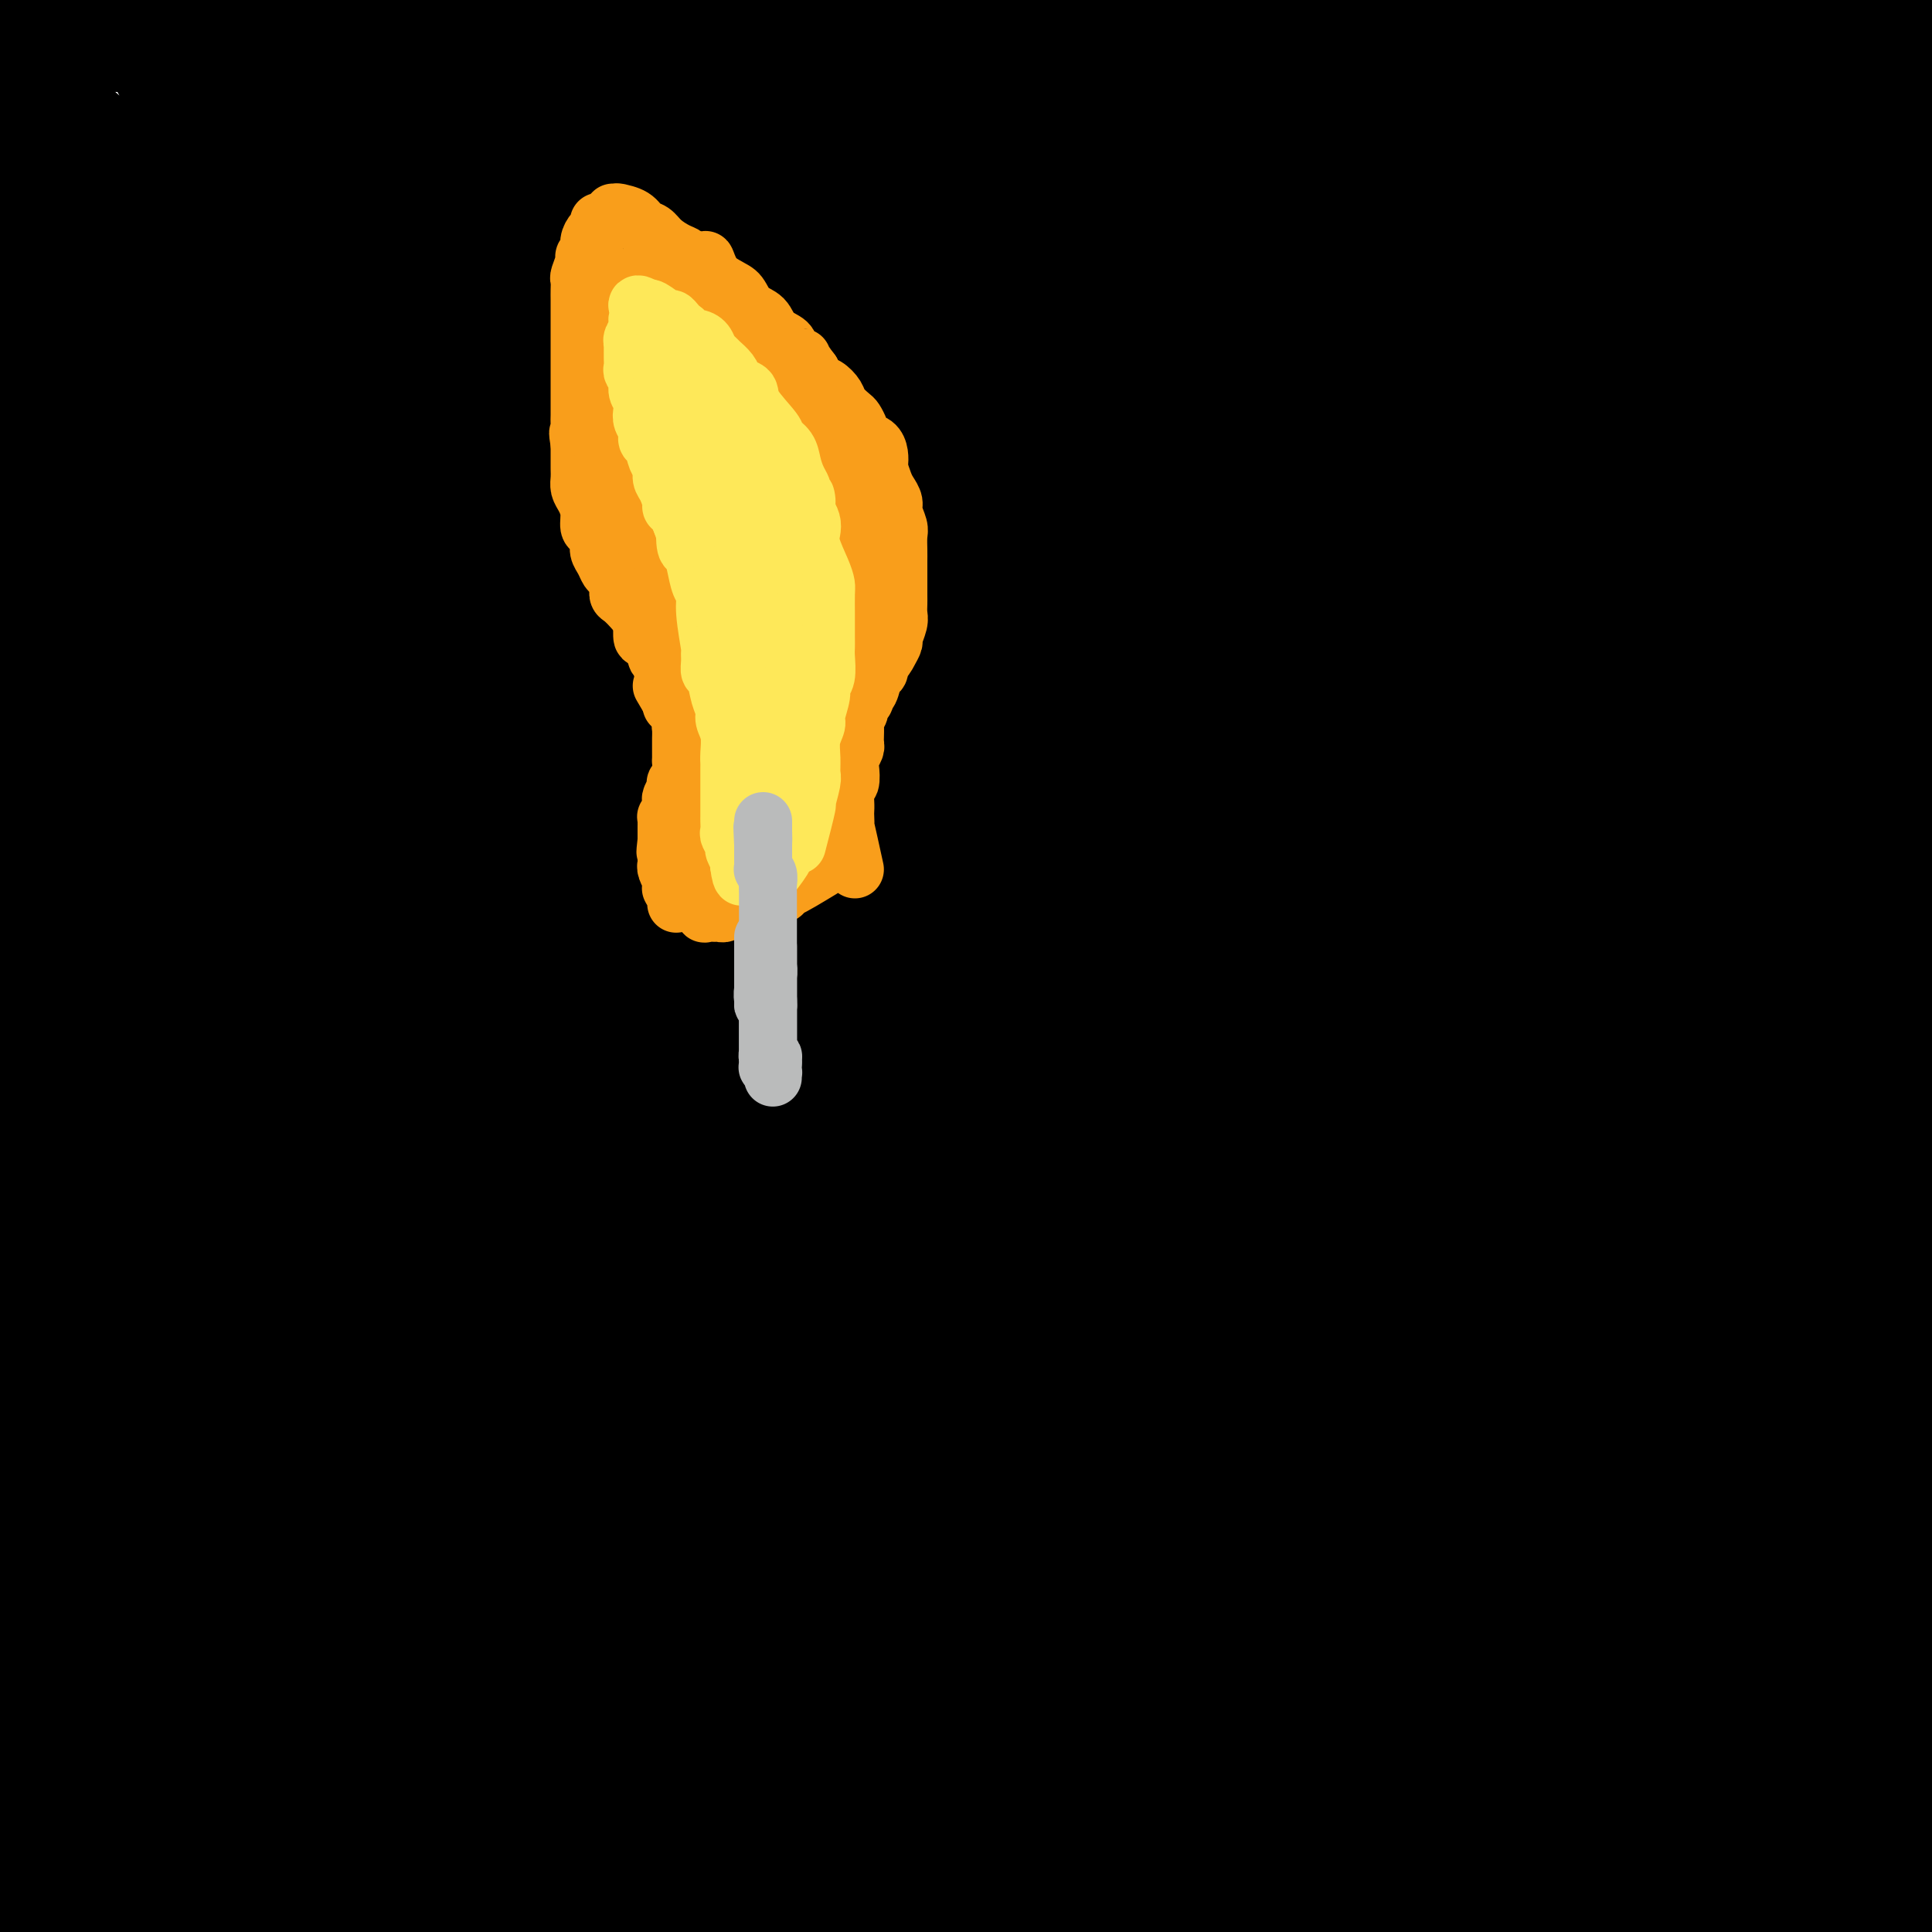 <svg viewBox='0 0 400 400' version='1.1' xmlns='http://www.w3.org/2000/svg' xmlns:xlink='http://www.w3.org/1999/xlink'><g fill='none' stroke='#000000' stroke-width='28' stroke-linecap='round' stroke-linejoin='round'><path d='M311,107c0.150,12.889 0.301,25.777 7,18c6.699,-7.777 19.948,-36.220 6,15c-13.948,51.220 -55.091,182.104 -55,189c0.091,6.896 41.416,-110.197 66,-160c24.584,-49.803 32.428,-32.318 8,23c-24.428,55.318 -81.129,148.468 -74,138c7.129,-10.468 78.088,-124.554 78,-125c-0.088,-0.446 -71.222,112.749 -78,125c-6.778,12.251 50.799,-76.443 76,-134c25.201,-57.557 18.027,-83.976 -8,-29c-26.027,54.976 -70.906,191.348 -68,164c2.906,-27.348 53.597,-218.416 54,-209c0.403,9.416 -49.483,219.314 -53,209c-3.517,-10.314 39.335,-240.842 41,-237c1.665,3.842 -37.859,242.053 -41,238c-3.141,-4.053 30.099,-250.368 32,-255c1.901,-4.632 -27.538,232.421 -32,255c-4.462,22.579 16.051,-169.316 25,-264c8.949,-94.684 6.332,-92.157 -2,-2c-8.332,90.157 -22.380,267.943 -23,267c-0.620,-0.943 12.189,-180.614 23,-262c10.811,-81.386 19.626,-64.488 9,22c-10.626,86.488 -40.691,242.566 -32,240c8.691,-2.566 56.139,-163.776 59,-178c2.861,-14.224 -38.865,118.536 -59,179c-20.135,60.464 -18.679,48.630 0,0c18.679,-48.630 54.581,-134.057 68,-157c13.419,-22.943 4.357,16.599 7,15c2.643,-1.599 16.993,-44.338 -2,-9c-18.993,35.338 -71.329,148.752 -73,151c-1.671,2.248 47.323,-106.669 67,-181c19.677,-74.331 10.037,-114.074 -12,-43c-22.037,71.074 -56.470,252.967 -55,224c1.470,-28.967 38.844,-268.794 40,-266c1.156,2.794 -33.904,248.208 -40,267c-6.096,18.792 16.773,-189.037 24,-297c7.227,-107.963 -1.189,-116.061 -9,-15c-7.811,101.061 -15.016,311.282 -15,312c0.016,0.718 7.253,-208.068 14,-315c6.747,-106.932 13.003,-112.009 6,0c-7.003,112.009 -27.265,341.106 -20,316c7.265,-25.106 42.057,-304.414 38,-301c-4.057,3.414 -46.964,289.549 -38,301c8.964,11.451 69.797,-251.782 68,-262c-1.797,-10.218 -66.225,232.580 -68,263c-1.775,30.420 59.101,-151.537 102,-200c42.899,-48.463 67.819,36.570 32,100c-35.819,63.430 -132.377,105.259 -134,100c-1.623,-5.259 91.689,-57.605 137,-90c45.311,-32.395 42.622,-44.837 -1,-14c-43.622,30.837 -128.178,104.953 -136,105c-7.822,0.047 61.089,-73.977 130,-148'/><path d='M400,190c26.131,-50.906 26.458,-104.171 -12,-54c-38.458,50.171 -115.702,203.779 -118,202c-2.298,-1.779 70.351,-158.945 99,-252c28.649,-93.055 13.300,-121.999 -19,-34c-32.300,87.999 -81.551,292.939 -80,286c1.551,-6.939 53.903,-225.758 69,-301c15.097,-75.242 -7.060,-6.906 -10,-14c-2.940,-7.094 13.336,-89.616 -2,-4c-15.336,85.616 -62.283,339.371 -57,319c5.283,-20.371 62.797,-314.867 62,-316c-0.797,-1.133 -59.904,291.098 -62,317c-2.096,25.902 52.820,-214.527 77,-296c24.180,-81.473 17.623,-3.992 15,27c-2.623,30.992 -1.311,15.496 0,0'/><path d='M149,136c2.492,0.525 4.984,1.051 2,0c-2.984,-1.051 -11.445,-3.678 -12,0c-0.555,3.678 6.794,13.660 -8,-1c-14.794,-14.660 -51.731,-53.964 -14,1c37.731,54.964 150.132,204.195 153,208c2.868,3.805 -103.796,-137.817 -163,-205c-59.204,-67.183 -70.948,-59.926 -14,9c56.948,68.926 182.589,199.520 177,197c-5.589,-2.520 -142.408,-138.155 -190,-179c-47.592,-40.845 -5.959,13.098 -10,27c-4.041,13.902 -53.758,-12.238 -3,21c50.758,33.238 201.991,125.854 203,131c1.009,5.146 -148.207,-77.178 -201,-103c-52.793,-25.822 -9.162,4.857 10,16c19.162,11.143 13.855,2.751 18,2c4.145,-0.751 17.742,6.139 15,-4c-2.742,-10.139 -21.823,-37.305 18,-12c39.823,25.305 138.551,103.083 140,102c1.449,-1.083 -94.381,-81.027 -127,-119c-32.619,-37.973 -2.025,-33.976 8,-38c10.025,-4.024 -0.517,-16.069 -3,-20c-2.483,-3.931 3.094,0.252 -10,-22c-13.094,-22.252 -44.857,-70.941 -8,-15c36.857,55.941 142.335,216.511 140,214c-2.335,-2.511 -112.483,-168.102 -155,-231c-42.517,-62.898 -17.404,-23.102 -13,-10c4.404,13.102 -11.903,-0.489 -14,0c-2.097,0.489 10.014,15.057 -7,7c-17.014,-8.057 -63.153,-38.741 -11,21c52.153,59.741 202.600,209.907 200,214c-2.600,4.093 -158.246,-137.886 -212,-180c-53.754,-42.114 -5.617,15.636 -10,37c-4.383,21.364 -61.285,6.341 -5,36c56.285,29.659 225.757,104.001 227,107c1.243,2.999 -165.741,-65.346 -227,-85c-61.259,-19.654 -16.791,9.381 8,25c24.791,15.619 29.905,17.820 39,18c9.095,0.180 22.170,-1.663 33,-6c10.830,-4.337 19.415,-11.169 28,-18'/><path d='M151,281c1.723,-15.119 -7.968,-43.916 21,-23c28.968,20.916 96.597,91.545 98,89c1.403,-2.545 -63.420,-78.263 -87,-114c-23.580,-35.737 -5.916,-31.491 3,-28c8.916,3.491 9.085,6.228 -2,-22c-11.085,-28.228 -33.425,-87.422 -9,-39c24.425,48.422 95.614,204.460 95,203c-0.614,-1.460 -73.033,-160.417 -102,-224c-28.967,-63.583 -14.484,-31.791 0,0'/><path d='M222,105c0.031,-0.069 0.062,-0.138 0,0c-0.062,0.138 -0.217,0.483 0,1c0.217,0.517 0.805,1.205 1,2c0.195,0.795 -0.003,1.696 0,3c0.003,1.304 0.207,3.010 0,5c-0.207,1.990 -0.825,4.265 -1,7c-0.175,2.735 0.093,5.931 0,9c-0.093,3.069 -0.547,6.012 -1,9c-0.453,2.988 -0.906,6.020 -1,8c-0.094,1.980 0.170,2.907 0,4c-0.170,1.093 -0.775,2.351 -1,3c-0.225,0.649 -0.072,0.690 0,1c0.072,0.310 0.061,0.888 0,1c-0.061,0.112 -0.174,-0.244 0,-1c0.174,-0.756 0.634,-1.914 1,-3c0.366,-1.086 0.637,-2.100 1,-3c0.363,-0.900 0.818,-1.686 1,-2c0.182,-0.314 0.091,-0.157 0,0'/><path d='M183,38c-43.667,-16.667 -87.333,-33.333 -5,-9c82.333,24.333 290.667,89.667 499,155'/><path d='M195,118c-38.417,-2.000 -76.833,-4.000 6,12c82.833,16.000 286.917,50.000 491,84'/><path d='M197,157c-42.000,-4.417 -84.000,-8.833 0,4c84.000,12.833 294.000,42.917 504,73'/><path d='M236,200c0.032,-0.003 0.063,-0.005 0,0c-0.063,0.005 -0.221,0.018 0,-1c0.221,-1.018 0.821,-3.067 1,-4c0.179,-0.933 -0.063,-0.749 0,-1c0.063,-0.251 0.433,-0.939 0,0c-0.433,0.939 -1.667,3.503 -2,8c-0.333,4.497 0.234,10.928 0,18c-0.234,7.072 -1.270,14.785 -2,22c-0.730,7.215 -1.152,13.931 -2,19c-0.848,5.069 -2.120,8.491 -3,11c-0.880,2.509 -1.367,4.105 -2,5c-0.633,0.895 -1.412,1.090 -2,-2c-0.588,-3.090 -0.983,-9.463 -1,-18c-0.017,-8.537 0.345,-19.236 1,-30c0.655,-10.764 1.602,-21.593 3,-32c1.398,-10.407 3.246,-20.394 4,-29c0.754,-8.606 0.414,-15.832 0,-21c-0.414,-5.168 -0.902,-8.278 -1,-10c-0.098,-1.722 0.194,-2.058 0,-2c-0.194,0.058 -0.873,0.509 -2,3c-1.127,2.491 -2.701,7.024 -5,13c-2.299,5.976 -5.323,13.397 -10,22c-4.677,8.603 -11.007,18.390 -18,28c-6.993,9.610 -14.650,19.044 -22,27c-7.350,7.956 -14.392,14.433 -20,20c-5.608,5.567 -9.783,10.223 -13,13c-3.217,2.777 -5.478,3.675 -7,4c-1.522,0.325 -2.305,0.077 -2,-2c0.305,-2.077 1.697,-5.982 3,-9c1.303,-3.018 2.515,-5.148 3,-6c0.485,-0.852 0.242,-0.426 0,0'/><path d='M61,34c-0.011,0.769 -0.021,1.538 0,1c0.021,-0.538 0.074,-2.383 0,0c-0.074,2.383 -0.274,8.995 -1,14c-0.726,5.005 -1.977,8.402 -3,13c-1.023,4.598 -1.816,10.396 -4,16c-2.184,5.604 -5.758,11.013 -9,16c-3.242,4.987 -6.151,9.550 -8,13c-1.849,3.450 -2.638,5.787 -3,7c-0.362,1.213 -0.297,1.304 0,1c0.297,-0.304 0.828,-1.001 1,-1c0.172,0.001 -0.013,0.700 6,-5c6.013,-5.700 18.225,-17.800 26,-25c7.775,-7.200 11.114,-9.500 16,-13c4.886,-3.500 11.321,-8.199 15,-11c3.679,-2.801 4.603,-3.704 5,-4c0.397,-0.296 0.266,0.017 0,0c-0.266,-0.017 -0.669,-0.363 -3,0c-2.331,0.363 -6.591,1.434 -11,3c-4.409,1.566 -8.967,3.628 -13,5c-4.033,1.372 -7.539,2.055 -9,3c-1.461,0.945 -0.876,2.153 -2,3c-1.124,0.847 -3.957,1.335 2,0c5.957,-1.335 20.704,-4.491 31,-7c10.296,-2.509 16.140,-4.372 23,-7c6.860,-2.628 14.735,-6.023 20,-8c5.265,-1.977 7.918,-2.537 9,-3c1.082,-0.463 0.593,-0.830 0,-1c-0.593,-0.170 -1.289,-0.142 -3,0c-1.711,0.142 -4.438,0.399 -8,1c-3.562,0.601 -7.959,1.546 -12,2c-4.041,0.454 -7.726,0.415 -11,1c-3.274,0.585 -6.137,1.792 -9,3'/><path d='M106,51c-6.872,1.107 -2.553,0.875 -1,1c1.553,0.125 0.339,0.608 0,1c-0.339,0.392 0.196,0.693 1,1c0.804,0.307 1.875,0.618 3,1c1.125,0.382 2.303,0.834 3,1c0.697,0.166 0.913,0.048 1,0c0.087,-0.048 0.043,-0.024 0,0'/><path d='M120,43c0.000,0.000 0.100,0.100 0.1,0.1'/><path d='M194,72c10.917,-1.537 21.835,-3.073 0,-2c-21.835,1.073 -76.422,4.757 -70,8c6.422,3.243 73.853,6.045 72,5c-1.853,-1.045 -72.988,-5.938 -72,-4c0.988,1.938 74.101,10.708 74,9c-0.101,-1.708 -73.416,-13.895 -73,-9c0.416,4.895 74.563,26.871 76,26c1.437,-0.871 -69.838,-24.590 -76,-25c-6.162,-0.410 52.787,22.489 79,38c26.213,15.511 19.691,23.635 -2,14c-21.691,-9.635 -58.549,-37.029 -77,-50c-18.451,-12.971 -18.494,-11.520 0,1c18.494,12.520 55.524,36.108 73,46c17.476,9.892 15.398,6.090 -8,-8c-23.398,-14.090 -68.116,-38.466 -65,-38c3.116,0.466 54.068,25.774 54,27c-0.068,1.226 -51.154,-21.629 -54,-26c-2.846,-4.371 42.548,9.742 44,12c1.452,2.258 -41.037,-7.340 -44,-11c-2.963,-3.660 33.602,-1.382 35,0c1.398,1.382 -32.369,1.867 -35,0c-2.631,-1.867 25.875,-6.088 29,-6c3.125,0.088 -19.132,4.484 -29,7c-9.868,2.516 -7.346,3.151 0,1c7.346,-2.151 19.518,-7.087 28,-8c8.482,-0.913 13.275,2.197 3,4c-10.275,1.803 -35.619,2.298 -31,5c4.619,2.702 39.203,7.610 42,8c2.797,0.390 -26.191,-3.738 -42,-8c-15.809,-4.262 -18.440,-8.659 1,0c19.440,8.659 60.951,30.374 55,27c-5.951,-3.374 -59.362,-31.835 -55,-26c4.362,5.835 66.499,45.967 65,44c-1.499,-1.967 -66.632,-46.034 -65,-43c1.632,3.034 70.029,53.170 70,53c-0.029,-0.170 -68.483,-50.646 -70,-52c-1.517,-1.354 63.905,46.413 65,48c1.095,1.587 -62.135,-43.007 -65,-47c-2.865,-3.993 54.637,32.614 57,35c2.363,2.386 -50.414,-29.450 -57,-35c-6.586,-5.550 33.017,15.186 47,19c13.983,3.814 2.346,-9.293 -11,-15c-13.346,-5.707 -28.403,-4.012 -36,-3c-7.597,1.012 -7.736,1.342 0,1c7.736,-0.342 23.348,-1.355 27,-7c3.652,-5.645 -4.655,-15.922 -12,-12c-7.345,3.922 -13.727,22.044 -15,20c-1.273,-2.044 2.563,-24.252 3,-26c0.437,-1.748 -2.526,16.965 -3,26c-0.474,9.035 1.540,8.390 1,1c-0.540,-7.390 -3.636,-21.527 -7,-29c-3.364,-7.473 -6.997,-8.281 -4,1c2.997,9.281 12.624,28.653 11,28c-1.624,-0.653 -14.500,-21.330 -14,-22c0.500,-0.670 14.376,18.666 14,22c-0.376,3.334 -15.006,-9.335 -15,-11c0.006,-1.665 14.646,7.675 15,12c0.354,4.325 -13.579,3.634 -15,3c-1.421,-0.634 9.671,-1.211 15,-3c5.329,-1.789 4.896,-4.789 0,1c-4.896,5.789 -14.256,20.368 -15,22c-0.744,1.632 7.128,-9.684 15,-21'/><path d='M127,99c-1.611,15.809 -13.139,65.830 -13,63c0.139,-2.830 11.944,-58.511 13,-62c1.056,-3.489 -8.636,45.216 -13,81c-4.364,35.784 -3.400,58.649 1,30c4.400,-28.649 12.235,-108.811 12,-110c-0.235,-1.189 -8.541,76.594 -12,130c-3.459,53.406 -2.071,82.435 2,31c4.071,-51.435 10.826,-183.333 10,-161c-0.826,22.333 -9.231,198.898 -9,192c0.231,-6.898 9.100,-197.258 9,-192c-0.100,5.258 -9.169,206.136 -10,224c-0.831,17.864 6.575,-147.285 10,-223c3.425,-75.715 2.868,-61.996 0,1c-2.868,62.996 -8.046,175.268 -14,250c-5.954,74.732 -12.685,111.923 -7,24c5.685,-87.923 23.785,-300.961 21,-274c-2.785,26.961 -26.456,293.920 -25,286c1.456,-7.920 28.039,-290.718 25,-285c-3.039,5.718 -35.700,299.952 -34,298c1.700,-1.952 37.762,-300.091 35,-298c-2.762,2.091 -44.349,304.410 -43,304c1.349,-0.410 45.633,-303.550 43,-303c-2.633,0.550 -52.182,304.792 -51,305c1.182,0.208 53.095,-303.616 51,-305c-2.095,-1.384 -58.199,299.673 -57,303c1.199,3.327 59.699,-291.074 57,-303c-2.699,-11.926 -66.598,258.625 -72,286c-5.402,27.375 47.691,-188.424 72,-285c24.309,-96.576 19.833,-73.928 0,1c-19.833,74.928 -55.024,202.138 -77,268c-21.976,65.862 -30.736,70.377 -4,-18c26.736,-88.377 88.968,-269.647 81,-250c-7.968,19.647 -86.135,240.212 -84,237c2.135,-3.212 84.572,-230.201 84,-236c-0.572,-5.799 -84.152,209.593 -86,217c-1.848,7.407 78.037,-193.171 86,-217c7.963,-23.829 -55.997,129.090 -88,200c-32.003,70.910 -32.048,59.809 0,-12c32.048,-71.809 96.191,-204.328 88,-187c-8.191,17.328 -88.714,184.502 -87,180c1.714,-4.502 85.665,-180.680 87,-180c1.335,0.680 -79.945,178.217 -81,178c-1.055,-0.217 78.117,-178.190 81,-177c2.883,1.190 -70.521,181.542 -72,181c-1.479,-0.542 68.968,-181.979 72,-181c3.032,0.979 -61.352,184.375 -64,188c-2.648,3.625 56.439,-172.521 64,-188c7.561,-15.479 -36.405,129.709 -52,202c-15.595,72.291 -2.818,71.686 12,17c14.818,-54.686 31.677,-163.452 40,-218c8.323,-54.548 8.111,-54.880 0,0c-8.111,54.880 -24.122,164.970 -30,237c-5.878,72.030 -1.624,106.001 8,23c9.624,-83.001 24.617,-282.972 22,-259c-2.617,23.972 -22.845,271.888 -22,267c0.845,-4.888 22.763,-262.578 22,-266c-0.763,-3.422 -24.205,247.425 -26,269c-1.795,21.575 18.059,-186.121 26,-269c7.941,-82.879 3.971,-40.939 0,1'/><path d='M128,114c-1.259,14.123 -17.406,183.431 -28,269c-10.594,85.569 -15.634,87.400 -6,-1c9.634,-88.400 33.941,-267.031 34,-268c0.059,-0.969 -24.130,175.723 -40,263c-15.870,87.277 -23.422,85.140 -8,-8c15.422,-93.140 53.818,-277.281 48,-255c-5.818,22.281 -55.849,250.984 -54,246c1.849,-4.984 55.579,-243.656 54,-245c-1.579,-1.344 -58.467,234.639 -58,236c0.467,1.361 58.288,-231.900 58,-236c-0.288,-4.100 -58.687,220.959 -60,228c-1.313,7.041 54.459,-203.938 60,-227c5.541,-23.062 -39.149,141.792 -60,221c-20.851,79.208 -17.862,72.771 3,-6c20.862,-78.771 59.599,-229.876 57,-215c-2.599,14.876 -46.533,195.732 -50,211c-3.467,15.268 33.535,-135.051 50,-210c16.465,-74.949 12.395,-74.529 0,1c-12.395,75.529 -33.115,226.168 -31,211c2.115,-15.168 27.063,-196.142 31,-211c3.937,-14.858 -13.139,136.399 -13,218c0.139,81.601 17.492,93.545 20,13c2.508,-80.545 -9.831,-253.580 -7,-231c2.831,22.580 20.831,240.775 20,240c-0.831,-0.775 -20.495,-220.520 -20,-240c0.495,-19.480 21.147,161.305 38,253c16.853,91.695 29.908,94.301 16,8c-13.908,-86.301 -54.778,-261.509 -54,-260c0.778,1.509 43.203,179.736 67,261c23.797,81.264 28.965,65.565 12,-3c-16.965,-68.565 -56.062,-189.998 -79,-258c-22.938,-68.002 -29.718,-82.575 0,1c29.718,83.575 95.932,265.297 90,249c-5.932,-16.297 -84.011,-230.614 -90,-249c-5.989,-18.386 60.114,159.157 96,243c35.886,83.843 41.557,73.985 6,-12c-35.557,-85.985 -112.342,-248.099 -102,-230c10.342,18.099 107.811,216.409 105,213c-2.811,-3.409 -105.901,-208.538 -105,-213c0.901,-4.462 105.794,191.741 106,195c0.206,3.259 -104.276,-186.427 -106,-194c-1.724,-7.573 99.311,166.966 102,173c2.689,6.034 -92.969,-156.439 -102,-173c-9.031,-16.561 68.564,112.789 98,159c29.436,46.211 10.712,9.284 -21,-42c-31.712,-51.284 -76.411,-116.923 -76,-116c0.411,0.923 45.932,68.409 62,96c16.068,27.591 2.684,15.287 -17,-17c-19.684,-32.287 -45.668,-84.557 -45,-79c0.668,5.557 27.989,68.940 29,68c1.011,-0.940 -24.287,-66.205 -29,-68c-4.713,-1.795 11.159,59.880 13,62c1.841,2.120 -10.351,-55.314 -13,-61c-2.649,-5.686 4.243,40.375 5,60c0.757,19.625 -4.622,12.812 -10,6'/><path d='M124,190c0.592,-20.575 7.073,-75.013 5,-66c-2.073,9.013 -12.698,81.476 -12,78c0.698,-3.476 12.721,-82.891 12,-77c-0.721,5.891 -14.187,97.088 -14,94c0.187,-3.088 14.025,-100.461 14,-94c-0.025,6.461 -13.913,116.757 -14,114c-0.087,-2.757 13.626,-118.566 14,-113c0.374,5.566 -12.592,132.505 -13,134c-0.408,1.495 11.742,-122.456 13,-134c1.258,-11.544 -8.375,89.319 -11,150c-2.625,60.681 1.757,81.178 5,23c3.243,-58.178 5.348,-195.033 7,-172c1.652,23.033 2.853,205.954 1,197c-1.853,-8.954 -6.760,-209.783 -1,-197c5.760,12.783 22.185,239.177 20,235c-2.185,-4.177 -22.981,-238.926 -20,-234c2.981,4.926 29.739,249.527 28,247c-1.739,-2.527 -31.974,-252.181 -28,-247c3.974,5.181 42.159,265.196 40,263c-2.159,-2.196 -44.660,-266.604 -40,-263c4.660,3.604 56.481,275.219 54,274c-2.481,-1.219 -59.264,-275.272 -54,-273c5.264,2.272 72.575,280.868 70,280c-2.575,-0.868 -75.035,-281.199 -70,-280c5.035,1.199 87.566,283.930 85,284c-2.566,0.070 -90.231,-282.519 -85,-283c5.231,-0.481 103.356,281.147 101,282c-2.356,0.853 -105.192,-279.069 -101,-282c4.192,-2.931 115.414,271.130 117,279c1.586,7.870 -106.462,-250.449 -117,-278c-10.538,-27.551 76.434,175.666 127,274c50.566,98.334 64.728,91.784 16,-7c-48.728,-98.784 -160.344,-289.803 -143,-266c17.344,23.803 163.647,262.429 158,257c-5.647,-5.429 -163.246,-254.914 -158,-257c5.246,-2.086 173.337,243.227 172,246c-1.337,2.773 -172.103,-236.992 -172,-246c0.103,-9.008 171.074,212.743 187,235c15.926,22.257 -123.192,-154.979 -187,-235c-63.808,-80.021 -52.304,-62.828 0,1c52.304,63.828 145.408,174.291 197,226c51.592,51.709 61.670,44.665 13,-12c-48.670,-56.665 -156.089,-162.950 -210,-214c-53.911,-51.050 -54.316,-46.863 1,1c55.316,47.863 166.352,139.403 234,184c67.648,44.597 91.909,42.253 11,-17c-80.909,-59.253 -266.988,-175.413 -245,-166c21.988,9.413 252.045,144.400 252,146c-0.045,1.600 -230.190,-130.186 -252,-146c-21.810,-15.814 164.715,84.343 257,124c92.285,39.657 90.328,18.814 3,-22c-87.328,-40.814 -260.028,-101.598 -260,-101c0.028,0.598 172.785,62.577 260,84c87.215,21.423 88.889,2.290 -3,-24c-91.889,-26.290 -277.341,-59.738 -257,-60c20.341,-0.262 246.477,32.660 251,35c4.523,2.340 -212.565,-25.903 -251,-35c-38.435,-9.097 101.782,0.951 242,11'/><path d='M373,147c-35.953,0.332 -246.836,-4.338 -242,-11c4.836,-6.662 225.391,-15.316 230,-13c4.609,2.316 -206.729,15.603 -230,14c-23.271,-1.603 141.524,-18.098 215,-35c73.476,-16.902 55.634,-34.213 -20,-19c-75.634,15.213 -209.058,62.951 -195,54c14.058,-8.951 175.600,-74.590 174,-71c-1.600,3.590 -166.340,76.409 -174,72c-7.660,-4.409 141.760,-86.048 149,-86c7.240,0.048 -127.700,81.782 -149,87c-21.300,5.218 71.040,-66.080 104,-105c32.960,-38.920 6.540,-45.461 -28,-7c-34.540,38.461 -77.198,121.923 -76,112c1.198,-9.923 46.254,-113.231 48,-113c1.746,0.231 -39.818,104.000 -48,114c-8.182,10.000 17.020,-73.769 21,-114c3.980,-40.231 -13.260,-36.922 -18,4c-4.740,40.922 3.020,119.458 -3,110c-6.020,-9.458 -25.821,-106.911 -23,-105c2.821,1.911 28.264,103.187 23,105c-5.264,1.813 -41.233,-95.838 -40,-99c1.233,-3.162 39.670,88.165 40,99c0.330,10.835 -37.447,-58.822 -65,-86c-27.553,-27.178 -44.882,-11.876 -19,17c25.882,28.876 94.976,71.326 84,70c-10.976,-1.326 -102.021,-46.429 -99,-48c3.021,-1.571 100.109,40.391 99,48c-1.109,7.609 -100.414,-19.133 -110,-23c-9.586,-3.867 70.546,15.143 111,23c40.454,7.857 41.230,4.561 0,1c-41.230,-3.561 -124.464,-7.388 -116,-7c8.464,0.388 108.628,4.990 116,7c7.372,2.010 -78.049,1.427 -121,20c-42.951,18.573 -43.433,56.301 0,44c43.433,-12.301 130.782,-74.630 121,-63c-9.782,11.630 -116.695,97.220 -115,92c1.695,-5.220 111.999,-101.249 115,-92c3.001,9.249 -101.301,123.777 -103,120c-1.699,-3.777 99.205,-125.860 103,-119c3.795,6.860 -89.520,142.662 -92,139c-2.480,-3.662 85.874,-146.788 92,-139c6.126,7.788 -69.978,166.491 -74,168c-4.022,1.509 64.036,-154.174 74,-167c9.964,-12.826 -38.166,117.205 -50,194c-11.834,76.795 12.628,100.353 27,26c14.372,-74.353 18.653,-246.617 23,-220c4.347,26.617 8.758,252.115 6,244c-2.758,-8.115 -12.687,-249.842 -6,-244c6.687,5.842 29.990,259.251 26,257c-3.990,-2.251 -35.272,-260.164 -26,-257c9.272,3.164 59.097,267.406 57,273c-2.097,5.594 -56.117,-247.460 -57,-272c-0.883,-24.540 51.370,179.436 87,283c35.630,103.564 54.636,106.717 20,4c-34.636,-102.717 -122.913,-311.306 -107,-287c15.913,24.306 136.015,281.505 135,287c-1.015,5.495 -123.147,-240.716 -135,-286c-11.853,-45.284 86.574,110.358 185,266'/><path d='M317,413c-28.785,-37.893 -193.248,-265.624 -185,-266c8.248,-0.376 189.206,226.604 206,249c16.794,22.396 -130.577,-159.792 -206,-248c-75.423,-88.208 -78.900,-82.436 0,0c78.900,82.436 240.175,241.536 224,226c-16.175,-15.536 -209.802,-205.706 -224,-225c-14.198,-19.294 151.032,132.289 238,200c86.968,67.711 95.676,51.550 8,-18c-87.676,-69.550 -271.734,-192.488 -246,-182c25.734,10.488 261.261,154.404 254,154c-7.261,-0.404 -257.312,-145.128 -254,-154c3.312,-8.872 259.985,118.106 259,123c-0.985,4.894 -259.627,-112.297 -259,-123c0.627,-10.703 260.525,85.083 261,91c0.475,5.917 -258.471,-78.034 -261,-90c-2.529,-11.966 251.360,48.055 259,56c7.640,7.945 -230.967,-36.184 -259,-55c-28.033,-18.816 154.509,-12.318 241,-15c86.491,-2.682 76.929,-14.543 -5,-10c-81.929,4.543 -236.227,25.489 -236,25c0.227,-0.489 154.978,-22.415 225,-47c70.022,-24.585 55.316,-51.830 -20,-30c-75.316,21.830 -211.243,92.734 -205,78c6.243,-14.734 154.656,-115.107 167,-122c12.344,-6.893 -111.382,79.692 -167,122c-55.618,42.308 -43.127,40.339 1,1c44.127,-39.339 119.891,-116.047 140,-143c20.109,-26.953 -15.438,-4.151 -29,-16c-13.562,-11.849 -5.138,-58.348 -29,-12c-23.862,46.348 -80.008,185.542 -82,171c-1.992,-14.542 50.171,-182.819 53,-179c2.829,3.819 -43.676,179.734 -53,179c-9.324,-0.734 18.533,-178.118 22,-182c3.467,-3.882 -17.456,165.739 -22,183c-4.544,17.261 7.290,-117.839 1,-182c-6.290,-64.161 -30.702,-57.384 -29,4c1.702,61.384 29.520,177.377 28,178c-1.520,0.623 -32.379,-114.122 -56,-169c-23.621,-54.878 -40.003,-49.888 -17,9c23.003,58.888 85.392,171.674 73,161c-12.392,-10.674 -99.564,-144.808 -98,-146c1.564,-1.192 91.864,130.559 98,146c6.136,15.441 -71.892,-85.426 -119,-126c-47.108,-40.574 -63.297,-20.855 -18,22c45.297,42.855 152.081,108.844 137,105c-15.081,-3.844 -152.026,-77.522 -151,-80c1.026,-2.478 140.025,66.245 151,80c10.975,13.755 -106.073,-27.458 -165,-36c-58.927,-8.542 -59.732,15.587 -3,27c56.732,11.413 171.000,10.111 168,10c-3.000,-0.111 -123.269,0.970 -167,7c-43.731,6.030 -10.923,17.009 4,27c14.923,9.991 11.962,18.996 9,28'/><path d='M-21,219c46.117,-10.329 154.910,-63.651 154,-62c-0.910,1.651 -111.524,58.276 -146,81c-34.476,22.724 7.185,11.545 17,30c9.815,18.455 -12.218,66.542 18,30c30.218,-36.542 112.686,-157.712 111,-140c-1.686,17.712 -87.525,174.307 -89,168c-1.475,-6.307 81.413,-175.516 89,-168c7.587,7.516 -60.126,191.756 -64,194c-3.874,2.244 56.090,-177.507 64,-194c7.910,-16.493 -36.234,130.274 -47,210c-10.766,79.726 11.846,92.411 26,20c14.154,-72.411 19.849,-229.920 21,-229c1.151,0.920 -2.241,160.268 7,243c9.241,82.732 31.117,88.847 27,7c-4.117,-81.847 -34.225,-251.657 -34,-250c0.225,1.657 30.783,174.782 60,252c29.217,77.218 57.091,58.531 42,-9c-15.091,-67.531 -73.148,-183.904 -102,-242c-28.852,-58.096 -28.498,-57.914 0,0c28.498,57.914 85.140,173.562 125,231c39.860,57.438 62.940,56.668 22,-15c-40.940,-71.668 -145.898,-214.234 -147,-215c-1.102,-0.766 101.654,140.266 161,203c59.346,62.734 75.284,47.168 20,-19c-55.284,-66.168 -181.789,-182.940 -181,-184c0.789,-1.060 128.873,113.590 199,161c70.127,47.410 82.296,27.579 15,-24c-67.296,-51.579 -214.059,-134.906 -214,-136c0.059,-1.094 146.938,80.044 227,109c80.062,28.956 93.305,5.731 11,-29c-82.305,-34.731 -260.158,-80.969 -238,-80c22.158,0.969 244.329,49.145 244,51c-0.329,1.855 -223.157,-42.613 -244,-51c-20.843,-8.387 160.300,19.305 249,20c88.700,0.695 84.957,-25.607 -1,-30c-85.957,-4.393 -254.130,13.123 -248,11c6.130,-2.123 186.562,-23.885 244,-40c57.438,-16.115 -8.117,-26.582 -17,-47c-8.883,-20.418 38.907,-50.785 -14,-24c-52.907,26.785 -206.510,110.722 -213,111c-6.490,0.278 134.135,-83.104 195,-133c60.865,-49.896 41.971,-66.308 -22,-20c-63.971,46.308 -173.018,155.336 -173,154c0.018,-1.336 109.102,-113.035 150,-169c40.898,-55.965 13.611,-56.195 -27,-12c-40.611,44.195 -94.545,132.815 -123,181c-28.455,48.185 -31.430,55.934 0,0c31.430,-55.934 97.266,-175.553 103,-186c5.734,-10.447 -48.633,88.276 -103,187'/><path d='M133,165c2.294,-15.389 59.530,-147.363 74,-192c14.470,-44.637 -13.826,-1.938 -32,-3c-18.174,-1.062 -26.228,-45.885 -32,2c-5.772,47.885 -9.264,188.478 -10,193c-0.736,4.522 1.284,-127.028 -11,-190c-12.284,-62.972 -38.873,-57.365 -32,7c6.873,64.365 47.209,187.489 43,184c-4.209,-3.489 -52.963,-133.591 -73,-175c-20.037,-41.409 -11.356,5.873 -29,13c-17.644,7.127 -61.614,-25.903 -28,14c33.614,39.903 144.812,152.740 130,148c-14.812,-4.740 -155.636,-127.057 -153,-130c2.636,-2.943 148.730,113.487 153,131c4.270,17.513 -133.285,-63.890 -180,-90c-46.715,-26.110 -2.590,3.071 -6,20c-3.410,16.929 -54.354,21.604 -4,34c50.354,12.396 202.008,32.514 190,36c-12.008,3.486 -187.677,-9.660 -189,-12c-1.323,-2.340 171.700,6.127 189,12c17.300,5.873 -121.121,9.154 -185,27c-63.879,17.846 -53.215,50.258 9,39c62.215,-11.258 175.979,-66.185 176,-65c0.021,1.185 -113.703,58.481 -165,100c-51.297,41.519 -40.167,67.261 14,32c54.167,-35.261 151.373,-131.523 151,-132c-0.373,-0.477 -98.324,94.832 -140,152c-41.676,57.168 -27.076,76.196 18,24c45.076,-52.196 120.627,-175.616 122,-175c1.373,0.616 -71.432,125.267 -102,194c-30.568,68.733 -18.899,81.548 14,10c32.899,-71.548 87.029,-227.459 88,-204c0.971,23.459 -51.216,226.288 -53,220c-1.784,-6.288 46.837,-221.693 53,-219c6.163,2.693 -30.130,223.484 -33,223c-2.870,-0.484 27.685,-222.244 33,-223c5.315,-0.756 -14.610,219.493 -17,221c-2.390,1.507 12.756,-215.727 17,-220c4.244,-4.273 -2.415,204.416 -4,211c-1.585,6.584 1.905,-188.938 4,-211c2.095,-22.062 2.796,129.336 5,195c2.204,65.664 5.912,45.594 4,-22c-1.912,-67.594 -9.442,-182.713 -9,-173c0.442,9.713 8.857,144.258 9,146c0.143,1.742 -7.987,-129.318 -9,-146c-1.013,-16.682 5.091,81.015 4,116c-1.091,34.985 -9.377,7.258 -10,-30c-0.623,-37.258 6.416,-84.047 6,-85c-0.416,-0.953 -8.287,43.930 -19,56c-10.713,12.070 -24.269,-8.673 -17,-25c7.269,-16.327 35.363,-28.236 36,-31c0.637,-2.764 -26.181,3.618 -53,10'/><path d='M80,182c-15.929,-1.878 -29.252,-11.572 -17,-14c12.252,-2.428 50.078,2.410 70,5c19.922,2.590 21.938,2.931 0,0c-21.938,-2.931 -67.831,-9.134 -85,-11c-17.169,-1.866 -5.613,0.607 -9,4c-3.387,3.393 -21.717,7.707 -4,9c17.717,1.293 71.482,-0.437 98,-1c26.518,-0.563 25.790,0.039 1,0c-24.790,-0.039 -73.641,-0.719 -101,21c-27.359,21.719 -33.227,65.836 1,52c34.227,-13.836 108.548,-85.626 100,-73c-8.548,12.626 -99.964,109.666 -100,108c-0.036,-1.666 91.309,-102.040 100,-107c8.691,-4.960 -65.271,85.494 -103,141c-37.729,55.506 -39.225,76.064 -4,27c35.225,-49.064 107.172,-167.750 107,-168c-0.172,-0.250 -72.461,117.935 -111,181c-38.539,63.065 -43.326,71.010 -6,10c37.326,-61.010 116.765,-190.975 117,-191c0.235,-0.025 -78.736,129.890 -122,194c-43.264,64.110 -50.823,62.414 -7,-5c43.823,-67.414 139.027,-200.546 129,-189c-10.027,11.546 -125.286,167.770 -134,180c-8.714,12.230 89.116,-119.536 134,-179c44.884,-59.464 36.821,-46.627 0,0c-36.821,46.627 -102.399,127.044 -140,167c-37.601,39.956 -47.226,39.449 -3,-12c44.226,-51.449 142.302,-153.842 143,-155c0.698,-1.158 -95.981,98.917 -145,149c-49.019,50.083 -50.377,50.172 1,-3c51.377,-53.172 155.489,-159.607 144,-145c-11.489,14.607 -138.581,150.255 -139,150c-0.419,-0.255 125.834,-136.411 139,-150c13.166,-13.589 -86.753,95.391 -130,164c-43.247,68.609 -29.820,96.846 16,34c45.820,-62.846 124.035,-216.775 114,-197c-10.035,19.775 -108.319,213.255 -108,211c0.319,-2.255 99.240,-200.246 108,-211c8.760,-10.754 -72.640,165.729 -99,226c-26.360,60.271 2.319,4.331 6,4c3.681,-0.331 -17.637,54.946 6,-5c23.637,-59.946 92.228,-235.115 87,-224c-5.228,11.115 -84.276,208.515 -85,211c-0.724,2.485 76.874,-189.943 85,-211c8.126,-21.057 -53.222,129.257 -84,194c-30.778,64.743 -30.988,43.915 -2,-21c28.988,-64.915 87.172,-173.915 86,-172c-1.172,1.915 -61.700,114.746 -90,160c-28.300,45.254 -24.371,22.930 -4,-15c20.371,-37.930 57.186,-91.465 94,-145'/><path d='M134,180c-5.590,6.073 -66.566,93.754 -98,139c-31.434,45.246 -33.327,48.055 -1,2c32.327,-46.055 98.874,-140.975 99,-141c0.126,-0.025 -66.167,94.844 -98,149c-31.833,54.156 -29.204,67.600 3,16c32.204,-51.600 93.983,-168.243 95,-165c1.017,3.243 -58.728,126.372 -84,198c-25.272,71.628 -16.070,91.755 12,19c28.070,-72.755 75.010,-238.391 72,-216c-3.010,22.391 -55.968,232.808 -57,232c-1.032,-0.808 49.862,-212.841 57,-232c7.138,-19.159 -29.480,154.555 -38,241c-8.520,86.445 11.060,85.620 22,4c10.940,-81.620 13.242,-244.037 16,-244c2.758,0.037 5.973,162.526 14,243c8.027,80.474 20.865,78.931 15,-3c-5.865,-81.931 -30.432,-244.250 -29,-240c1.432,4.250 28.862,175.068 43,236c14.138,60.932 14.982,11.979 21,-5c6.018,-16.979 17.210,-1.984 20,-3c2.790,-1.016 -2.822,-18.042 13,-2c15.822,16.042 53.079,65.152 20,0c-33.079,-65.152 -136.494,-244.566 -117,-225c19.494,19.566 161.898,238.111 156,233c-5.898,-5.111 -160.100,-233.878 -156,-233c4.100,0.878 166.500,231.399 169,237c2.500,5.601 -154.899,-213.719 -169,-236c-14.101,-22.281 115.097,152.479 187,242c71.903,89.521 86.513,93.805 16,5c-70.513,-88.805 -226.147,-270.699 -203,-247c23.147,23.699 225.076,252.992 218,247c-7.076,-5.992 -223.157,-247.269 -218,-247c5.157,0.269 231.552,242.085 230,243c-1.552,0.915 -231.049,-239.070 -229,-243c2.049,-3.930 235.646,228.197 239,234c3.354,5.803 -223.536,-214.717 -239,-234c-15.464,-19.283 180.497,162.670 247,223c66.503,60.330 3.546,-0.964 4,-10c0.454,-9.036 64.317,34.185 3,-15c-61.317,-49.185 -247.815,-190.776 -254,-197c-6.185,-6.224 167.942,122.918 254,181c86.058,58.082 84.046,45.105 -2,-15c-86.046,-60.105 -256.126,-167.337 -252,-166c4.126,1.337 182.457,111.245 248,150c65.543,38.755 18.298,6.359 -3,-10c-21.298,-16.359 -16.649,-16.679 -12,-17'/><path d='M368,308c14.627,5.908 58.694,34.179 -2,3c-60.694,-31.179 -226.148,-121.807 -231,-125c-4.852,-3.193 150.897,81.048 230,131c79.103,49.952 81.561,65.613 3,19c-78.561,-46.613 -238.140,-155.501 -233,-150c5.140,5.501 174.998,125.391 238,174c63.002,48.609 19.146,25.938 4,21c-15.146,-4.938 -1.582,7.859 4,13c5.582,5.141 3.181,2.627 2,3c-1.181,0.373 -1.144,3.631 2,-2c3.144,-5.631 9.395,-20.153 5,-31c-4.395,-10.847 -19.436,-18.020 0,-16c19.436,2.020 73.350,13.233 0,-27c-73.350,-40.233 -273.965,-131.912 -255,-135c18.965,-3.088 257.512,82.414 253,86c-4.512,3.586 -252.081,-74.746 -253,-85c-0.919,-10.254 244.811,47.569 251,53c6.189,5.431 -227.162,-41.528 -250,-51c-22.838,-9.472 164.837,18.545 249,20c84.163,1.455 64.812,-23.652 -2,-31c-66.812,-7.348 -181.087,3.063 -247,11c-65.913,7.937 -83.463,13.399 0,0c83.463,-13.399 267.941,-45.661 246,-40c-21.941,5.661 -250.299,49.243 -246,41c4.299,-8.243 241.255,-68.312 246,-67c4.745,1.312 -222.722,64.007 -246,67c-23.278,2.993 157.633,-53.714 247,-89c89.367,-35.286 87.189,-49.150 3,-18c-84.189,31.150 -250.389,107.314 -250,108c0.389,0.686 167.367,-74.105 254,-117c86.633,-42.895 92.920,-53.895 6,-13c-86.920,40.895 -267.047,133.686 -260,130c7.047,-3.686 201.270,-103.848 267,-138c65.730,-34.152 2.968,-2.293 5,-7c2.032,-4.707 68.857,-45.981 2,-9c-66.857,36.981 -267.395,152.218 -274,155c-6.605,2.782 180.722,-106.889 272,-166c91.278,-59.111 86.507,-67.660 -4,-11c-90.507,56.660 -266.749,178.530 -268,177c-1.251,-1.530 172.489,-126.461 256,-190c83.511,-63.539 76.791,-65.687 -8,-2c-84.791,63.687 -247.654,193.209 -248,193c-0.346,-0.209 161.825,-130.149 240,-192c78.175,-61.851 72.355,-55.614 -4,5c-76.355,60.614 -223.244,175.604 -236,187c-12.756,11.396 108.622,-80.802 230,-173'/><path d='M366,20c30.300,-20.321 -8.952,15.376 -2,22c6.952,6.624 60.106,-15.825 1,19c-59.106,34.825 -230.473,126.923 -229,132c1.473,5.077 175.785,-76.867 235,-99c59.215,-22.133 3.333,15.544 7,40c3.667,24.456 66.882,35.690 7,44c-59.882,8.310 -242.863,13.697 -249,15c-6.137,1.303 164.568,-1.478 251,13c86.432,14.478 88.589,46.213 3,38c-85.589,-8.213 -258.925,-56.375 -254,-50c4.925,6.375 188.112,67.287 255,96c66.888,28.713 17.477,25.226 -1,24c-18.477,-1.226 -6.019,-0.193 0,2c6.019,2.193 5.598,5.545 -1,4c-6.598,-1.545 -19.373,-7.988 -2,1c17.373,8.988 64.895,33.405 -1,0c-65.895,-33.405 -245.205,-124.633 -250,-127c-4.795,-2.367 164.926,84.128 249,127c84.074,42.872 82.503,42.122 -1,0c-83.503,-42.122 -248.936,-125.614 -248,-125c0.936,0.614 168.242,85.336 246,125c77.758,39.664 65.970,34.272 0,1c-65.970,-33.272 -186.121,-94.422 -246,-125c-59.879,-30.578 -59.486,-30.582 0,0c59.486,30.582 178.063,91.751 245,124c66.937,32.249 82.232,35.578 -1,-5c-83.232,-40.578 -264.992,-125.062 -244,-118c20.992,7.062 244.734,105.669 245,107c0.266,1.331 -222.945,-94.615 -245,-106c-22.055,-11.385 157.047,61.792 246,88c88.953,26.208 87.756,5.447 4,-22c-83.756,-27.447 -250.073,-61.580 -250,-66c0.073,-4.420 166.536,20.872 253,21c86.464,0.128 92.930,-24.907 2,-28c-90.930,-3.093 -279.254,15.755 -255,8c24.254,-7.755 261.087,-42.115 255,-38c-6.087,4.115 -255.093,46.704 -255,38c0.093,-8.704 249.286,-68.700 254,-66c4.714,2.700 -235.049,68.095 -254,67c-18.951,-1.095 182.912,-68.679 250,-95c67.088,-26.321 -0.598,-11.379 -5,-27c-4.402,-15.621 54.480,-61.806 -7,-25c-61.480,36.806 -243.321,156.602 -238,147c5.321,-9.602 197.806,-148.600 229,-170c31.194,-21.400 -98.903,74.800 -229,171'/><path d='M136,202c30.639,-30.702 221.735,-192.956 219,-189c-2.735,3.956 -199.303,174.122 -219,189c-19.697,14.878 137.475,-125.532 210,-197c72.525,-71.468 60.403,-73.993 -11,-6c-71.403,67.993 -202.087,206.503 -199,203c3.087,-3.503 139.947,-149.020 188,-200c48.053,-50.980 7.301,-7.423 -9,10c-16.301,17.423 -8.150,8.711 0,0'/><path d='M97,233c0.068,-0.136 0.135,-0.272 0,0c-0.135,0.272 -0.473,0.954 0,1c0.473,0.046 1.758,-0.542 0,1c-1.758,1.542 -6.558,5.214 -6,5c0.558,-0.214 6.476,-4.314 6,-4c-0.476,0.314 -7.344,5.043 -7,5c0.344,-0.043 7.900,-4.858 7,-4c-0.900,0.858 -10.257,7.388 -14,10c-3.743,2.612 -1.871,1.306 0,0'/></g>
<g fill='none' stroke='#F99E1B' stroke-width='12' stroke-linecap='round' stroke-linejoin='round'><path d='M177,180c-0.845,-3.859 -1.690,-7.718 -2,-9c-0.310,-1.282 -0.084,0.013 0,0c0.084,-0.013 0.026,-1.336 0,-2c-0.026,-0.664 -0.021,-0.671 0,-1c0.021,-0.329 0.057,-0.980 0,-2c-0.057,-1.020 -0.208,-2.409 0,-3c0.208,-0.591 0.774,-0.382 1,-1c0.226,-0.618 0.113,-2.061 0,-3c-0.113,-0.939 -0.226,-1.372 0,-2c0.226,-0.628 0.792,-1.449 1,-2c0.208,-0.551 0.060,-0.833 0,-1c-0.060,-0.167 -0.031,-0.221 0,-1c0.031,-0.779 0.065,-2.285 0,-3c-0.065,-0.715 -0.228,-0.640 0,-1c0.228,-0.360 0.849,-1.155 1,-2c0.151,-0.845 -0.167,-1.740 0,-2c0.167,-0.260 0.819,0.114 1,0c0.181,-0.114 -0.109,-0.716 0,-1c0.109,-0.284 0.617,-0.251 1,-1c0.383,-0.749 0.642,-2.278 1,-3c0.358,-0.722 0.817,-0.635 1,-1c0.183,-0.365 0.092,-1.183 0,-2'/><path d='M182,137c1.266,-4.219 0.931,-1.767 1,-1c0.069,0.767 0.540,-0.150 1,-1c0.460,-0.850 0.908,-1.632 1,-2c0.092,-0.368 -0.171,-0.322 0,-1c0.171,-0.678 0.778,-2.081 1,-3c0.222,-0.919 0.059,-1.356 0,-2c-0.059,-0.644 -0.016,-1.496 0,-2c0.016,-0.504 0.004,-0.662 0,-2c-0.004,-1.338 -0.001,-3.857 0,-5c0.001,-1.143 0.001,-0.910 0,-1c-0.001,-0.090 -0.004,-0.503 0,-1c0.004,-0.497 0.016,-1.078 0,-2c-0.016,-0.922 -0.060,-2.187 0,-3c0.060,-0.813 0.224,-1.175 0,-2c-0.224,-0.825 -0.834,-2.113 -1,-3c-0.166,-0.887 0.113,-1.375 0,-2c-0.113,-0.625 -0.618,-1.389 -1,-2c-0.382,-0.611 -0.640,-1.071 -1,-2c-0.360,-0.929 -0.821,-2.328 -1,-3c-0.179,-0.672 -0.075,-0.616 0,-1c0.075,-0.384 0.122,-1.206 0,-2c-0.122,-0.794 -0.413,-1.560 -1,-2c-0.587,-0.440 -1.471,-0.555 -2,-1c-0.529,-0.445 -0.704,-1.221 -1,-2c-0.296,-0.779 -0.712,-1.561 -1,-2c-0.288,-0.439 -0.448,-0.537 -1,-1c-0.552,-0.463 -1.496,-1.293 -2,-2c-0.504,-0.707 -0.568,-1.293 -1,-2c-0.432,-0.707 -1.232,-1.537 -2,-2c-0.768,-0.463 -1.505,-0.561 -2,-1c-0.495,-0.439 -0.747,-1.220 -1,-2'/><path d='M168,77c-2.502,-3.276 -1.757,-2.965 -2,-3c-0.243,-0.035 -1.472,-0.417 -2,-1c-0.528,-0.583 -0.354,-1.368 -1,-2c-0.646,-0.632 -2.112,-1.112 -3,-2c-0.888,-0.888 -1.197,-2.185 -2,-3c-0.803,-0.815 -2.098,-1.150 -3,-2c-0.902,-0.850 -1.409,-2.216 -2,-3c-0.591,-0.784 -1.264,-0.986 -3,-2c-1.736,-1.014 -4.534,-2.839 -6,-4c-1.466,-1.161 -1.601,-1.658 -2,-2c-0.399,-0.342 -1.064,-0.529 -2,-1c-0.936,-0.471 -2.143,-1.226 -3,-2c-0.857,-0.774 -1.365,-1.566 -2,-2c-0.635,-0.434 -1.399,-0.509 -2,-1c-0.601,-0.491 -1.041,-1.400 -2,-2c-0.959,-0.600 -2.439,-0.893 -3,-1c-0.561,-0.107 -0.203,-0.029 0,0c0.203,0.029 0.250,0.008 0,0c-0.250,-0.008 -0.798,-0.002 -1,0c-0.202,0.002 -0.058,0.001 0,0c0.058,-0.001 0.029,-0.000 0,0'/><path d='M139,146c0.000,0.000 -2.000,-8.000 -2,-8'/><path d='M137,138c-0.325,-1.194 -0.139,-0.179 0,0c0.139,0.179 0.229,-0.477 0,-1c-0.229,-0.523 -0.778,-0.913 -1,-1c-0.222,-0.087 -0.116,0.130 0,0c0.116,-0.130 0.242,-0.605 0,-1c-0.242,-0.395 -0.852,-0.708 -1,-1c-0.148,-0.292 0.167,-0.561 0,-1c-0.167,-0.439 -0.817,-1.048 -1,-1c-0.183,0.048 0.102,0.752 0,0c-0.102,-0.752 -0.592,-2.960 -1,-4c-0.408,-1.040 -0.736,-0.911 -1,-1c-0.264,-0.089 -0.466,-0.395 -1,-1c-0.534,-0.605 -1.400,-1.509 -2,-2c-0.600,-0.491 -0.934,-0.568 -1,-1c-0.066,-0.432 0.136,-1.218 0,-2c-0.136,-0.782 -0.610,-1.560 -1,-2c-0.390,-0.440 -0.696,-0.542 -1,-1c-0.304,-0.458 -0.607,-1.273 -1,-2c-0.393,-0.727 -0.875,-1.366 -1,-2c-0.125,-0.634 0.107,-1.262 0,-2c-0.107,-0.738 -0.554,-1.587 -1,-2c-0.446,-0.413 -0.890,-0.390 -1,-1c-0.110,-0.610 0.114,-1.854 0,-3c-0.114,-1.146 -0.566,-2.195 -1,-3c-0.434,-0.805 -0.848,-1.367 -1,-2c-0.152,-0.633 -0.041,-1.338 0,-2c0.041,-0.662 0.011,-1.280 0,-2c-0.011,-0.720 -0.003,-1.540 0,-2c0.003,-0.460 0.001,-0.560 0,-1c-0.001,-0.440 -0.000,-1.220 0,-2'/><path d='M120,92c-0.619,-3.759 -0.166,-2.157 0,-2c0.166,0.157 0.044,-1.132 0,-2c-0.044,-0.868 -0.012,-1.314 0,-2c0.012,-0.686 0.003,-1.610 0,-2c-0.003,-0.390 -0.001,-0.246 0,-1c0.001,-0.754 0.000,-2.407 0,-3c-0.000,-0.593 -0.000,-0.126 0,-1c0.000,-0.874 0.000,-3.088 0,-5c-0.000,-1.912 -0.000,-3.524 0,-4c0.000,-0.476 0.000,0.182 0,0c-0.000,-0.182 -0.000,-1.203 0,-2c0.000,-0.797 0.000,-1.370 0,-2c-0.000,-0.630 -0.001,-1.319 0,-2c0.001,-0.681 0.004,-1.356 0,-2c-0.004,-0.644 -0.016,-1.258 0,-2c0.016,-0.742 0.061,-1.613 0,-2c-0.061,-0.387 -0.227,-0.292 0,-1c0.227,-0.708 0.848,-2.221 1,-3c0.152,-0.779 -0.166,-0.824 0,-1c0.166,-0.176 0.815,-0.482 1,-1c0.185,-0.518 -0.094,-1.249 0,-2c0.094,-0.751 0.561,-1.522 1,-2c0.439,-0.478 0.850,-0.664 1,-1c0.150,-0.336 0.040,-0.823 0,-1c-0.040,-0.177 -0.011,-0.044 0,0c0.011,0.044 0.003,-0.002 0,0c-0.003,0.002 -0.001,0.052 0,0c0.001,-0.052 0.000,-0.207 0,0c-0.000,0.207 -0.000,0.777 0,1c0.000,0.223 0.000,0.098 0,0c-0.000,-0.098 -0.000,-0.171 0,0c0.000,0.171 0.000,0.585 0,1'/><path d='M124,48c0.392,-1.135 -0.627,1.027 -1,2c-0.373,0.973 -0.100,0.756 0,1c0.100,0.244 0.027,0.950 0,2c-0.027,1.050 -0.008,2.443 0,3c0.008,0.557 0.004,0.279 0,0'/><path d='M137,142c1.691,2.861 3.381,5.723 4,7c0.619,1.277 0.166,0.971 0,1c-0.166,0.029 -0.044,0.393 0,1c0.044,0.607 0.012,1.457 0,2c-0.012,0.543 -0.002,0.778 0,1c0.002,0.222 -0.003,0.431 0,1c0.003,0.569 0.015,1.497 0,2c-0.015,0.503 -0.055,0.582 0,1c0.055,0.418 0.207,1.176 0,2c-0.207,0.824 -0.774,1.712 -1,2c-0.226,0.288 -0.112,-0.026 0,0c0.112,0.026 0.222,0.393 0,1c-0.222,0.607 -0.778,1.454 -1,2c-0.222,0.546 -0.112,0.790 0,1c0.112,0.210 0.226,0.386 0,1c-0.226,0.614 -0.793,1.666 -1,2c-0.207,0.334 -0.056,-0.050 0,0c0.056,0.050 0.015,0.534 0,1c-0.015,0.466 -0.004,0.912 0,1c0.004,0.088 0.001,-0.184 0,0c-0.001,0.184 -0.000,0.822 0,1c0.000,0.178 0.000,-0.106 0,0c-0.000,0.106 -0.000,0.602 0,1c0.000,0.398 0.000,0.699 0,1'/><path d='M138,174c-0.464,4.092 -0.124,1.821 0,1c0.124,-0.821 0.034,-0.192 0,0c-0.034,0.192 -0.010,-0.052 0,0c0.010,0.052 0.006,0.400 0,1c-0.006,0.600 -0.016,1.452 0,2c0.016,0.548 0.057,0.792 0,1c-0.057,0.208 -0.211,0.380 0,1c0.211,0.620 0.789,1.686 1,2c0.211,0.314 0.057,-0.126 0,0c-0.057,0.126 -0.016,0.818 0,1c0.016,0.182 0.008,-0.145 0,0c-0.008,0.145 -0.016,0.761 0,1c0.016,0.239 0.057,0.102 0,0c-0.057,-0.102 -0.211,-0.167 0,0c0.211,0.167 0.789,0.567 1,1c0.211,0.433 0.057,0.901 0,1c-0.057,0.099 -0.015,-0.170 0,0c0.015,0.170 0.004,0.777 0,1c-0.004,0.223 -0.001,0.060 0,0c0.001,-0.060 0.000,-0.017 0,0c-0.000,0.017 -0.000,0.009 0,0'/><path d='M170,180c-2.839,1.721 -5.679,3.442 -7,4c-1.321,0.558 -1.124,-0.048 -1,0c0.124,0.048 0.177,0.749 0,1c-0.177,0.251 -0.582,0.053 -1,0c-0.418,-0.053 -0.848,0.038 -1,0c-0.152,-0.038 -0.026,-0.206 0,0c0.026,0.206 -0.048,0.787 0,1c0.048,0.213 0.219,0.057 0,0c-0.219,-0.057 -0.829,-0.015 -1,0c-0.171,0.015 0.098,0.004 0,0c-0.098,-0.004 -0.562,-0.001 -1,0c-0.438,0.001 -0.849,0.000 -1,0c-0.151,-0.000 -0.041,-0.000 0,0c0.041,0.000 0.012,0.000 0,0c-0.012,-0.000 -0.006,-0.000 0,0'/><path d='M157,186c-2.011,0.928 -0.539,0.248 0,0c0.539,-0.248 0.145,-0.066 0,0c-0.145,0.066 -0.040,0.014 0,0c0.040,-0.014 0.014,0.010 0,0c-0.014,-0.010 -0.018,-0.056 0,0c0.018,0.056 0.057,0.212 0,0c-0.057,-0.212 -0.209,-0.793 0,-1c0.209,-0.207 0.778,-0.041 1,0c0.222,0.041 0.097,-0.042 0,0c-0.097,0.042 -0.167,0.208 0,0c0.167,-0.208 0.571,-0.792 1,-1c0.429,-0.208 0.885,-0.041 1,0c0.115,0.041 -0.110,-0.046 0,0c0.110,0.046 0.555,0.224 1,0c0.445,-0.224 0.890,-0.849 1,-1c0.110,-0.151 -0.115,0.171 0,0c0.115,-0.171 0.571,-0.834 1,-1c0.429,-0.166 0.833,0.165 1,0c0.167,-0.165 0.098,-0.824 0,-1c-0.098,-0.176 -0.226,0.133 0,0c0.226,-0.133 0.806,-0.708 1,-1c0.194,-0.292 0.003,-0.299 0,0c-0.003,0.299 0.182,0.906 0,1c-0.182,0.094 -0.730,-0.326 -1,0c-0.270,0.326 -0.260,1.397 -1,2c-0.740,0.603 -2.229,0.739 -3,1c-0.771,0.261 -0.823,0.647 -1,1c-0.177,0.353 -0.479,0.672 -1,1c-0.521,0.328 -1.260,0.664 -2,1'/><path d='M156,187c-1.375,0.867 -0.813,0.035 -1,0c-0.187,-0.035 -1.125,0.726 -2,1c-0.875,0.274 -1.688,0.059 -2,0c-0.312,-0.059 -0.124,0.037 0,0c0.124,-0.037 0.183,-0.206 0,0c-0.183,0.206 -0.609,0.789 -1,1c-0.391,0.211 -0.746,0.051 -1,0c-0.254,-0.051 -0.408,0.008 -1,0c-0.592,-0.008 -1.623,-0.083 -2,0c-0.377,0.083 -0.101,0.322 0,0c0.101,-0.322 0.027,-1.207 0,-2c-0.027,-0.793 -0.007,-1.496 0,-2c0.007,-0.504 0.001,-0.809 0,-1c-0.001,-0.191 0.004,-0.267 0,-1c-0.004,-0.733 -0.016,-2.124 0,-3c0.016,-0.876 0.061,-1.237 0,-2c-0.061,-0.763 -0.228,-1.926 0,-3c0.228,-1.074 0.850,-2.057 1,-3c0.150,-0.943 -0.170,-1.844 0,-3c0.170,-1.156 0.832,-2.565 1,-4c0.168,-1.435 -0.158,-2.896 0,-4c0.158,-1.104 0.801,-1.852 1,-4c0.199,-2.148 -0.044,-5.697 0,-8c0.044,-2.303 0.376,-3.361 0,-5c-0.376,-1.639 -1.460,-3.860 -2,-6c-0.540,-2.140 -0.537,-4.201 -1,-6c-0.463,-1.799 -1.392,-3.338 -2,-5c-0.608,-1.662 -0.894,-3.447 -1,-5c-0.106,-1.553 -0.030,-2.872 0,-4c0.030,-1.128 0.015,-2.064 0,-3'/><path d='M143,115c-0.933,-4.711 -0.265,-1.988 0,-1c0.265,0.988 0.128,0.241 0,0c-0.128,-0.241 -0.247,0.024 0,0c0.247,-0.024 0.859,-0.337 1,0c0.141,0.337 -0.191,1.325 0,3c0.191,1.675 0.903,4.036 1,5c0.097,0.964 -0.423,0.532 1,8c1.423,7.468 4.788,22.836 6,29c1.212,6.164 0.272,3.123 0,3c-0.272,-0.123 0.123,2.671 0,4c-0.123,1.329 -0.765,1.193 -1,2c-0.235,0.807 -0.063,2.556 0,3c0.063,0.444 0.017,-0.416 0,0c-0.017,0.416 -0.003,2.110 0,3c0.003,0.890 -0.003,0.978 0,1c0.003,0.022 0.015,-0.020 0,0c-0.015,0.020 -0.058,0.104 0,0c0.058,-0.104 0.215,-0.395 0,-1c-0.215,-0.605 -0.802,-1.523 -1,-3c-0.198,-1.477 -0.006,-3.511 0,-5c0.006,-1.489 -0.173,-2.432 0,-5c0.173,-2.568 0.699,-6.760 1,-10c0.301,-3.240 0.378,-5.529 0,-8c-0.378,-2.471 -1.211,-5.124 -2,-8c-0.789,-2.876 -1.533,-5.976 -2,-9c-0.467,-3.024 -0.658,-5.973 -1,-8c-0.342,-2.027 -0.834,-3.131 -1,-4c-0.166,-0.869 -0.006,-1.503 0,-2c0.006,-0.497 -0.141,-0.856 0,-1c0.141,-0.144 0.571,-0.072 1,0'/><path d='M146,111c-0.720,-9.414 -0.019,-1.450 1,3c1.019,4.450 2.357,5.387 3,8c0.643,2.613 0.590,6.903 1,10c0.410,3.097 1.284,5.002 2,8c0.716,2.998 1.274,7.091 2,13c0.726,5.909 1.621,13.636 2,18c0.379,4.364 0.241,5.367 0,7c-0.241,1.633 -0.586,3.897 -1,5c-0.414,1.103 -0.897,1.047 -1,1c-0.103,-0.047 0.172,-0.084 0,0c-0.172,0.084 -0.792,0.291 -1,0c-0.208,-0.291 -0.003,-1.079 0,-2c0.003,-0.921 -0.196,-1.975 0,-3c0.196,-1.025 0.785,-2.022 1,-4c0.215,-1.978 0.054,-4.937 0,-8c-0.054,-3.063 -0.001,-6.230 0,-10c0.001,-3.770 -0.049,-8.144 0,-12c0.049,-3.856 0.199,-7.195 0,-12c-0.199,-4.805 -0.745,-11.077 -1,-15c-0.255,-3.923 -0.219,-5.497 0,-7c0.219,-1.503 0.621,-2.935 1,-4c0.379,-1.065 0.735,-1.763 1,-2c0.265,-0.237 0.438,-0.011 1,1c0.562,1.011 1.514,2.809 2,4c0.486,1.191 0.508,1.775 1,4c0.492,2.225 1.454,6.092 2,10c0.546,3.908 0.677,7.857 1,12c0.323,4.143 0.839,8.482 1,13c0.161,4.518 -0.034,9.216 0,12c0.034,2.784 0.295,3.652 0,5c-0.295,1.348 -1.148,3.174 -2,5'/><path d='M162,171c-0.453,7.655 -1.586,3.292 -2,2c-0.414,-1.292 -0.108,0.489 0,1c0.108,0.511 0.018,-0.246 0,-1c-0.018,-0.754 0.036,-1.504 0,-3c-0.036,-1.496 -0.160,-3.739 0,-6c0.160,-2.261 0.606,-4.539 1,-8c0.394,-3.461 0.737,-8.104 1,-10c0.263,-1.896 0.448,-1.044 1,-6c0.552,-4.956 1.472,-15.721 2,-20c0.528,-4.279 0.666,-2.072 1,-2c0.334,0.072 0.865,-1.991 1,-3c0.135,-1.009 -0.125,-0.965 0,-1c0.125,-0.035 0.634,-0.148 1,0c0.366,0.148 0.589,0.559 1,4c0.411,3.441 1.008,9.912 1,15c-0.008,5.088 -0.623,8.792 -1,13c-0.377,4.208 -0.518,8.921 -1,13c-0.482,4.079 -1.307,7.526 -2,10c-0.693,2.474 -1.254,3.977 -2,5c-0.746,1.023 -1.677,1.567 -2,2c-0.323,0.433 -0.037,0.754 0,1c0.037,0.246 -0.174,0.418 0,0c0.174,-0.418 0.732,-1.424 1,-2c0.268,-0.576 0.246,-0.720 1,-2c0.754,-1.280 2.283,-3.694 3,-6c0.717,-2.306 0.623,-4.502 1,-7c0.377,-2.498 1.225,-5.298 2,-9c0.775,-3.702 1.478,-8.304 2,-11c0.522,-2.696 0.863,-3.484 1,-4c0.137,-0.516 0.068,-0.758 0,-1'/><path d='M173,135c1.623,-6.317 0.181,-1.610 0,1c-0.181,2.610 0.900,3.124 1,4c0.100,0.876 -0.781,2.115 -1,4c-0.219,1.885 0.223,4.416 0,7c-0.223,2.584 -1.113,5.222 -2,8c-0.887,2.778 -1.772,5.696 -2,7c-0.228,1.304 0.202,0.994 0,2c-0.202,1.006 -1.036,3.328 -1,0c0.036,-3.328 0.941,-12.307 1,-15c0.059,-2.693 -0.727,0.900 0,-2c0.727,-2.900 2.966,-12.292 4,-18c1.034,-5.708 0.864,-7.733 1,-10c0.136,-2.267 0.580,-4.775 1,-7c0.420,-2.225 0.817,-4.168 1,-6c0.183,-1.832 0.151,-3.552 0,-5c-0.151,-1.448 -0.423,-2.625 -1,-4c-0.577,-1.375 -1.461,-2.948 -2,-4c-0.539,-1.052 -0.733,-1.584 -1,-2c-0.267,-0.416 -0.606,-0.716 -1,-1c-0.394,-0.284 -0.844,-0.552 -1,-1c-0.156,-0.448 -0.019,-1.077 0,0c0.019,1.077 -0.081,3.858 0,6c0.081,2.142 0.344,3.645 1,6c0.656,2.355 1.705,5.563 2,8c0.295,2.437 -0.164,4.102 0,5c0.164,0.898 0.950,1.028 1,1c0.050,-0.028 -0.636,-0.214 -1,-1c-0.364,-0.786 -0.406,-2.173 -1,-4c-0.594,-1.827 -1.741,-4.093 -3,-7c-1.259,-2.907 -2.629,-6.453 -4,-10'/><path d='M165,97c-2.039,-5.425 -3.135,-8.489 -4,-11c-0.865,-2.511 -1.498,-4.470 -3,-8c-1.502,-3.530 -3.871,-8.633 -6,-12c-2.129,-3.367 -4.016,-4.999 -5,-7c-0.984,-2.001 -1.065,-4.372 -1,-5c0.065,-0.628 0.277,0.487 1,2c0.723,1.513 1.959,3.424 3,5c1.041,1.576 1.887,2.818 4,9c2.113,6.182 5.491,17.304 7,22c1.509,4.696 1.148,2.967 1,3c-0.148,0.033 -0.084,1.827 0,3c0.084,1.173 0.188,1.724 0,2c-0.188,0.276 -0.669,0.278 -1,0c-0.331,-0.278 -0.514,-0.834 -1,-2c-0.486,-1.166 -1.275,-2.942 -2,-4c-0.725,-1.058 -1.385,-1.398 -2,-3c-0.615,-1.602 -1.186,-4.466 -2,-7c-0.814,-2.534 -1.872,-4.738 -3,-7c-1.128,-2.262 -2.326,-4.583 -3,-6c-0.674,-1.417 -0.825,-1.930 -1,-2c-0.175,-0.070 -0.373,0.302 0,1c0.373,0.698 1.316,1.721 2,4c0.684,2.279 1.110,5.812 2,9c0.890,3.188 2.244,6.030 3,10c0.756,3.970 0.916,9.068 1,12c0.084,2.932 0.094,3.697 0,5c-0.094,1.303 -0.290,3.145 -1,4c-0.710,0.855 -1.933,0.724 -3,0c-1.067,-0.724 -1.980,-2.041 -3,-4c-1.020,-1.959 -2.149,-4.560 -3,-7c-0.851,-2.440 -1.426,-4.720 -2,-7'/><path d='M143,96c-1.334,-3.169 -2.169,-4.093 -3,-9c-0.831,-4.907 -1.659,-13.797 -2,-17c-0.341,-3.203 -0.195,-0.720 0,0c0.195,0.720 0.440,-0.325 1,0c0.560,0.325 1.434,2.019 2,4c0.566,1.981 0.823,4.247 1,6c0.177,1.753 0.273,2.992 0,9c-0.273,6.008 -0.913,16.786 -1,21c-0.087,4.214 0.381,1.863 0,2c-0.381,0.137 -1.610,2.762 -2,4c-0.390,1.238 0.061,1.088 0,1c-0.061,-0.088 -0.633,-0.113 -1,-1c-0.367,-0.887 -0.530,-2.636 -1,-4c-0.470,-1.364 -1.246,-2.342 -2,-8c-0.754,-5.658 -1.485,-15.996 -2,-21c-0.515,-5.004 -0.814,-4.674 -1,-5c-0.186,-0.326 -0.260,-1.310 0,-2c0.260,-0.690 0.854,-1.087 1,-1c0.146,0.087 -0.156,0.659 0,2c0.156,1.341 0.770,3.453 1,6c0.230,2.547 0.076,5.530 0,9c-0.076,3.470 -0.075,7.429 0,10c0.075,2.571 0.225,3.756 0,5c-0.225,1.244 -0.825,2.549 -1,3c-0.175,0.451 0.074,0.050 0,0c-0.074,-0.050 -0.471,0.252 -1,0c-0.529,-0.252 -1.189,-1.056 -2,-2c-0.811,-0.944 -1.774,-2.026 -2,-3c-0.226,-0.974 0.285,-1.839 0,-3c-0.285,-1.161 -1.367,-2.617 -2,-4c-0.633,-1.383 -0.816,-2.691 -1,-4'/><path d='M125,94c-0.833,-4.152 1.083,-6.532 2,-8c0.917,-1.468 0.834,-2.025 1,-3c0.166,-0.975 0.580,-2.370 1,-4c0.420,-1.630 0.847,-3.496 1,-5c0.153,-1.504 0.031,-2.647 0,-4c-0.031,-1.353 0.030,-2.917 0,-4c-0.030,-1.083 -0.151,-1.687 0,-3c0.151,-1.313 0.575,-3.335 1,-4c0.425,-0.665 0.850,0.028 1,0c0.150,-0.028 0.026,-0.778 0,-1c-0.026,-0.222 0.046,0.085 0,0c-0.046,-0.085 -0.208,-0.562 0,-1c0.208,-0.438 0.788,-0.838 1,-1c0.212,-0.162 0.056,-0.084 0,0c-0.056,0.084 -0.014,0.176 0,1c0.014,0.824 -0.002,2.379 0,4c0.002,1.621 0.021,3.307 0,5c-0.021,1.693 -0.082,3.392 0,6c0.082,2.608 0.308,6.125 1,10c0.692,3.875 1.849,8.107 3,11c1.151,2.893 2.294,4.446 4,8c1.706,3.554 3.974,9.110 6,13c2.026,3.890 3.808,6.115 6,9c2.192,2.885 4.792,6.431 6,8c1.208,1.569 1.025,1.161 1,1c-0.025,-0.161 0.109,-0.073 0,-1c-0.109,-0.927 -0.462,-2.867 -1,-5c-0.538,-2.133 -1.260,-4.459 -2,-7c-0.740,-2.541 -1.497,-5.297 -2,-8c-0.503,-2.703 -0.751,-5.351 -1,-8'/><path d='M154,103c-0.839,-5.938 -0.435,-6.782 0,-8c0.435,-1.218 0.903,-2.811 1,-4c0.097,-1.189 -0.177,-1.976 0,-3c0.177,-1.024 0.806,-2.286 1,-3c0.194,-0.714 -0.048,-0.880 0,-1c0.048,-0.120 0.387,-0.194 1,0c0.613,0.194 1.502,0.655 2,0c0.498,-0.655 0.607,-2.425 3,1c2.393,3.425 7.072,12.046 9,16c1.928,3.954 1.105,3.241 1,4c-0.105,0.759 0.507,2.990 1,5c0.493,2.010 0.867,3.800 1,5c0.133,1.200 0.025,1.810 0,2c-0.025,0.190 0.032,-0.039 0,0c-0.032,0.039 -0.153,0.346 0,0c0.153,-0.346 0.582,-1.347 1,-2c0.418,-0.653 0.826,-0.960 1,-1c0.174,-0.040 0.114,0.188 0,0c-0.114,-0.188 -0.283,-0.791 0,-1c0.283,-0.209 1.019,-0.025 1,0c-0.019,0.025 -0.793,-0.110 -1,0c-0.207,0.110 0.154,0.466 0,1c-0.154,0.534 -0.822,1.246 -1,2c-0.178,0.754 0.136,1.550 0,2c-0.136,0.450 -0.721,0.554 -1,0c-0.279,-0.554 -0.251,-1.765 -1,-4c-0.749,-2.235 -2.275,-5.494 -4,-9c-1.725,-3.506 -3.648,-7.259 -5,-10c-1.352,-2.741 -2.133,-4.469 -4,-7c-1.867,-2.531 -4.819,-5.866 -7,-9c-2.181,-3.134 -3.590,-6.067 -5,-9'/><path d='M148,70c-5.177,-8.443 -4.620,-6.550 -5,-7c-0.380,-0.450 -1.695,-3.242 -3,-5c-1.305,-1.758 -2.598,-2.482 -3,-3c-0.402,-0.518 0.088,-0.830 0,-1c-0.088,-0.170 -0.754,-0.197 -1,0c-0.246,0.197 -0.070,0.617 0,1c0.070,0.383 0.036,0.730 0,3c-0.036,2.270 -0.073,6.463 0,8c0.073,1.537 0.256,0.419 0,1c-0.256,0.581 -0.952,2.860 -1,5c-0.048,2.140 0.551,4.142 1,7c0.449,2.858 0.748,6.571 1,9c0.252,2.429 0.457,3.572 1,6c0.543,2.428 1.426,6.139 2,9c0.574,2.861 0.841,4.871 1,6c0.159,1.129 0.211,1.376 0,2c-0.211,0.624 -0.687,1.625 -1,3c-0.313,1.375 -0.465,3.125 -1,4c-0.535,0.875 -1.454,0.877 -2,1c-0.546,0.123 -0.721,0.368 -1,1c-0.279,0.632 -0.663,1.652 -1,2c-0.337,0.348 -0.627,0.024 -1,0c-0.373,-0.024 -0.830,0.251 -1,1c-0.170,0.749 -0.053,1.973 0,3c0.053,1.027 0.041,1.858 0,3c-0.041,1.142 -0.112,2.597 0,3c0.112,0.403 0.409,-0.246 1,0c0.591,0.246 1.478,1.385 2,2c0.522,0.615 0.679,0.704 1,1c0.321,0.296 0.806,0.799 1,1c0.194,0.201 0.097,0.101 0,0'/><path d='M138,136c0.972,0.564 0.901,-0.026 1,0c0.099,0.026 0.366,0.669 0,0c-0.366,-0.669 -1.366,-2.650 -2,-4c-0.634,-1.350 -0.902,-2.069 -1,-4c-0.098,-1.931 -0.026,-5.073 0,-6c0.026,-0.927 0.007,0.362 0,0c-0.007,-0.362 0.000,-2.376 2,3c2.000,5.376 5.993,18.143 8,24c2.007,5.857 2.026,4.806 3,7c0.974,2.194 2.902,7.635 4,11c1.098,3.365 1.367,4.653 2,7c0.633,2.347 1.632,5.751 2,8c0.368,2.249 0.105,3.343 0,4c-0.105,0.657 -0.053,0.875 0,1c0.053,0.125 0.107,0.155 0,0c-0.107,-0.155 -0.376,-0.496 0,-2c0.376,-1.504 1.395,-4.172 2,-6c0.605,-1.828 0.796,-2.817 1,-4c0.204,-1.183 0.422,-2.559 1,-4c0.578,-1.441 1.517,-2.946 2,-5c0.483,-2.054 0.510,-4.656 1,-7c0.490,-2.344 1.444,-4.431 2,-6c0.556,-1.569 0.713,-2.621 1,-4c0.287,-1.379 0.704,-3.087 1,-4c0.296,-0.913 0.472,-1.032 1,-2c0.528,-0.968 1.410,-2.785 2,-4c0.590,-1.215 0.890,-1.827 1,-3c0.110,-1.173 0.032,-2.907 0,-4c-0.032,-1.093 -0.016,-1.547 0,-2'/><path d='M172,130c2.261,-9.299 0.413,-4.546 0,-3c-0.413,1.546 0.607,-0.116 1,-1c0.393,-0.884 0.158,-0.992 0,-1c-0.158,-0.008 -0.239,0.084 0,0c0.239,-0.084 0.799,-0.343 1,0c0.201,0.343 0.043,1.290 0,2c-0.043,0.710 0.027,1.184 0,2c-0.027,0.816 -0.152,1.975 0,3c0.152,1.025 0.581,1.917 1,2c0.419,0.083 0.828,-0.641 1,-1c0.172,-0.359 0.105,-0.352 0,-1c-0.105,-0.648 -0.249,-1.950 0,-3c0.249,-1.050 0.891,-1.849 1,-3c0.109,-1.151 -0.316,-2.653 0,-4c0.316,-1.347 1.372,-2.537 2,-3c0.628,-0.463 0.826,-0.197 1,0c0.174,0.197 0.323,0.326 0,1c-0.323,0.674 -1.117,1.892 -2,3c-0.883,1.108 -1.853,2.106 -3,3c-1.147,0.894 -2.471,1.684 -3,2c-0.529,0.316 -0.265,0.158 0,0'/></g>
<g fill='none' stroke='#FEE859' stroke-width='12' stroke-linecap='round' stroke-linejoin='round'><path d='M165,175c0.876,-3.378 1.752,-6.755 2,-8c0.248,-1.245 -0.131,-0.356 0,-1c0.131,-0.644 0.771,-2.820 1,-4c0.229,-1.180 0.046,-1.364 0,-2c-0.046,-0.636 0.044,-1.725 0,-3c-0.044,-1.275 -0.223,-2.737 0,-4c0.223,-1.263 0.848,-2.328 1,-3c0.152,-0.672 -0.170,-0.950 0,-2c0.170,-1.050 0.830,-2.872 1,-4c0.170,-1.128 -0.151,-1.561 0,-2c0.151,-0.439 0.772,-0.884 1,-2c0.228,-1.116 0.061,-2.902 0,-4c-0.061,-1.098 -0.016,-1.509 0,-2c0.016,-0.491 0.005,-1.062 0,-2c-0.005,-0.938 -0.003,-2.244 0,-3c0.003,-0.756 0.007,-0.961 0,-2c-0.007,-1.039 -0.027,-2.911 0,-4c0.027,-1.089 0.099,-1.394 0,-2c-0.099,-0.606 -0.369,-1.513 -1,-3c-0.631,-1.487 -1.623,-3.553 -2,-5c-0.377,-1.447 -0.140,-2.274 0,-3c0.140,-0.726 0.183,-1.350 0,-2c-0.183,-0.650 -0.591,-1.325 -1,-2'/><path d='M167,106c-0.555,-5.602 0.058,-2.606 0,-2c-0.058,0.606 -0.788,-1.178 -1,-2c-0.212,-0.822 0.093,-0.682 0,-1c-0.093,-0.318 -0.585,-1.094 -1,-2c-0.415,-0.906 -0.753,-1.944 -1,-3c-0.247,-1.056 -0.404,-2.132 -1,-3c-0.596,-0.868 -1.630,-1.528 -2,-2c-0.370,-0.472 -0.074,-0.756 -1,-2c-0.926,-1.244 -3.073,-3.449 -4,-5c-0.927,-1.551 -0.633,-2.447 -1,-3c-0.367,-0.553 -1.394,-0.764 -2,-1c-0.606,-0.236 -0.793,-0.496 -1,-1c-0.207,-0.504 -0.436,-1.252 -1,-2c-0.564,-0.748 -1.463,-1.497 -2,-2c-0.537,-0.503 -0.712,-0.761 -1,-1c-0.288,-0.239 -0.689,-0.459 -1,-1c-0.311,-0.541 -0.531,-1.402 -1,-2c-0.469,-0.598 -1.186,-0.933 -2,-1c-0.814,-0.067 -1.724,0.136 -2,0c-0.276,-0.136 0.083,-0.609 0,-1c-0.083,-0.391 -0.607,-0.701 -1,-1c-0.393,-0.299 -0.655,-0.588 -1,-1c-0.345,-0.412 -0.772,-0.948 -1,-1c-0.228,-0.052 -0.257,0.378 -1,0c-0.743,-0.378 -2.199,-1.565 -3,-2c-0.801,-0.435 -0.947,-0.116 -1,0c-0.053,0.116 -0.014,0.031 0,0c0.014,-0.031 0.004,-0.008 0,0c-0.004,0.008 -0.001,0.002 0,0c0.001,-0.002 0.001,-0.001 0,0'/><path d='M134,64c-3.475,-2.387 -1.662,0.145 -1,1c0.662,0.855 0.173,0.031 0,0c-0.173,-0.031 -0.031,0.730 0,1c0.031,0.270 -0.048,0.051 0,0c0.048,-0.051 0.223,0.068 0,0c-0.223,-0.068 -0.844,-0.321 -1,0c-0.156,0.321 0.154,1.217 0,2c-0.154,0.783 -0.774,1.451 -1,2c-0.226,0.549 -0.060,0.977 0,1c0.060,0.023 0.015,-0.360 0,0c-0.015,0.360 -0.000,1.461 0,2c0.000,0.539 -0.015,0.514 0,1c0.015,0.486 0.060,1.481 0,2c-0.060,0.519 -0.226,0.562 0,1c0.226,0.438 0.844,1.272 1,2c0.156,0.728 -0.150,1.349 0,2c0.150,0.651 0.757,1.330 1,2c0.243,0.670 0.121,1.329 0,2c-0.121,0.671 -0.240,1.352 0,2c0.240,0.648 0.839,1.262 1,2c0.161,0.738 -0.115,1.602 0,2c0.115,0.398 0.622,0.332 1,1c0.378,0.668 0.627,2.070 1,3c0.373,0.930 0.870,1.387 1,2c0.130,0.613 -0.106,1.382 0,2c0.106,0.618 0.553,1.086 1,2c0.447,0.914 0.893,2.276 1,3c0.107,0.724 -0.125,0.810 0,1c0.125,0.190 0.607,0.483 1,1c0.393,0.517 0.696,1.259 1,2'/><path d='M141,108c1.786,5.229 1.252,2.301 1,2c-0.252,-0.301 -0.221,2.026 0,3c0.221,0.974 0.633,0.595 1,1c0.367,0.405 0.691,1.595 1,3c0.309,1.405 0.605,3.026 1,4c0.395,0.974 0.891,1.300 1,2c0.109,0.700 -0.168,1.775 0,4c0.168,2.225 0.780,5.602 1,7c0.220,1.398 0.048,0.818 0,1c-0.048,0.182 0.030,1.127 0,2c-0.030,0.873 -0.167,1.675 0,2c0.167,0.325 0.637,0.172 1,1c0.363,0.828 0.619,2.638 1,4c0.381,1.362 0.887,2.277 1,3c0.113,0.723 -0.166,1.252 0,2c0.166,0.748 0.776,1.713 1,3c0.224,1.287 0.060,2.896 0,4c-0.060,1.104 -0.016,1.703 0,2c0.016,0.297 0.004,0.293 0,1c-0.004,0.707 -0.001,2.125 0,3c0.001,0.875 0.001,1.208 0,2c-0.001,0.792 -0.001,2.042 0,3c0.001,0.958 0.004,1.623 0,2c-0.004,0.377 -0.016,0.467 0,1c0.016,0.533 0.061,1.508 0,2c-0.061,0.492 -0.226,0.499 0,1c0.226,0.501 0.844,1.495 1,2c0.156,0.505 -0.150,0.521 0,1c0.150,0.479 0.757,1.423 1,2c0.243,0.577 0.121,0.789 0,1'/><path d='M153,179c0.547,4.415 0.915,1.954 1,1c0.085,-0.954 -0.114,-0.400 0,0c0.114,0.400 0.539,0.647 1,1c0.461,0.353 0.958,0.812 1,1c0.042,0.188 -0.371,0.104 0,0c0.371,-0.104 1.525,-0.229 2,0c0.475,0.229 0.271,0.810 1,0c0.729,-0.810 2.393,-3.012 3,-4c0.607,-0.988 0.159,-0.761 0,-1c-0.159,-0.239 -0.027,-0.943 0,-2c0.027,-1.057 -0.049,-2.467 0,-4c0.049,-1.533 0.223,-3.188 0,-5c-0.223,-1.812 -0.845,-3.779 -1,-5c-0.155,-1.221 0.156,-1.695 0,-3c-0.156,-1.305 -0.778,-3.441 -1,-5c-0.222,-1.559 -0.045,-2.540 0,-5c0.045,-2.460 -0.044,-6.400 0,-9c0.044,-2.600 0.220,-3.861 0,-5c-0.220,-1.139 -0.835,-2.157 -1,-4c-0.165,-1.843 0.121,-4.512 0,-6c-0.121,-1.488 -0.649,-1.796 -1,-3c-0.351,-1.204 -0.526,-3.305 -1,-5c-0.474,-1.695 -1.247,-2.984 -2,-5c-0.753,-2.016 -1.486,-4.758 -2,-6c-0.514,-1.242 -0.809,-0.983 -1,-2c-0.191,-1.017 -0.278,-3.311 -1,-5c-0.722,-1.689 -2.080,-2.772 -3,-4c-0.920,-1.228 -1.401,-2.600 -2,-4c-0.599,-1.400 -1.314,-2.829 -2,-4c-0.686,-1.171 -1.343,-2.086 -2,-3'/><path d='M142,83c-1.802,-3.510 -1.807,-4.785 -2,-6c-0.193,-1.215 -0.573,-2.371 -1,-3c-0.427,-0.629 -0.900,-0.732 -1,-1c-0.100,-0.268 0.173,-0.701 0,-1c-0.173,-0.299 -0.790,-0.465 -1,0c-0.210,0.465 -0.012,1.560 0,2c0.012,0.440 -0.163,0.223 0,3c0.163,2.777 0.665,8.546 1,11c0.335,2.454 0.503,1.591 1,2c0.497,0.409 1.324,2.089 2,4c0.676,1.911 1.202,4.052 2,7c0.798,2.948 1.868,6.701 3,9c1.132,2.299 2.328,3.142 4,6c1.672,2.858 3.822,7.732 5,11c1.178,3.268 1.383,4.931 2,7c0.617,2.069 1.644,4.544 2,6c0.356,1.456 0.040,1.893 0,3c-0.040,1.107 0.196,2.886 0,4c-0.196,1.114 -0.823,1.565 -1,2c-0.177,0.435 0.097,0.856 0,1c-0.097,0.144 -0.566,0.011 -1,0c-0.434,-0.011 -0.834,0.099 -1,0c-0.166,-0.099 -0.097,-0.408 0,-1c0.097,-0.592 0.221,-1.466 0,-2c-0.221,-0.534 -0.789,-0.726 -1,-2c-0.211,-1.274 -0.067,-3.630 0,-5c0.067,-1.370 0.056,-1.753 0,-4c-0.056,-2.247 -0.159,-6.356 0,-9c0.159,-2.644 0.579,-3.822 1,-5'/><path d='M156,122c-0.306,-5.193 -0.070,-4.175 0,-5c0.070,-0.825 -0.026,-3.494 0,-5c0.026,-1.506 0.176,-1.850 0,-3c-0.176,-1.150 -0.676,-3.105 -1,-5c-0.324,-1.895 -0.470,-3.729 -1,-5c-0.530,-1.271 -1.444,-1.977 -2,-3c-0.556,-1.023 -0.755,-2.362 -1,-3c-0.245,-0.638 -0.535,-0.574 -2,-3c-1.465,-2.426 -4.105,-7.343 -5,-9c-0.895,-1.657 -0.044,-0.053 0,0c0.044,0.053 -0.717,-1.445 -1,-2c-0.283,-0.555 -0.086,-0.166 0,0c0.086,0.166 0.061,0.108 0,0c-0.061,-0.108 -0.159,-0.268 0,0c0.159,0.268 0.575,0.963 1,2c0.425,1.037 0.858,2.414 2,4c1.142,1.586 2.991,3.380 4,5c1.009,1.620 1.178,3.064 2,5c0.822,1.936 2.297,4.362 3,6c0.703,1.638 0.633,2.486 1,4c0.367,1.514 1.171,3.694 2,6c0.829,2.306 1.682,4.737 2,7c0.318,2.263 0.101,4.357 0,6c-0.101,1.643 -0.086,2.834 0,4c0.086,1.166 0.243,2.307 0,3c-0.243,0.693 -0.888,0.938 -1,1c-0.112,0.062 0.307,-0.058 0,0c-0.307,0.058 -1.340,0.294 -2,0c-0.660,-0.294 -0.947,-1.118 -1,-2c-0.053,-0.882 0.128,-1.824 0,-3c-0.128,-1.176 -0.564,-2.588 -1,-4'/><path d='M155,123c-0.277,-2.045 0.031,-2.658 0,-4c-0.031,-1.342 -0.401,-3.414 -1,-6c-0.599,-2.586 -1.428,-5.687 -2,-9c-0.572,-3.313 -0.887,-6.840 -1,-9c-0.113,-2.160 -0.023,-2.954 0,-4c0.023,-1.046 -0.022,-2.343 0,-3c0.022,-0.657 0.110,-0.673 0,-1c-0.110,-0.327 -0.420,-0.964 -1,-2c-0.580,-1.036 -1.431,-2.469 -2,-3c-0.569,-0.531 -0.856,-0.159 -1,0c-0.144,0.159 -0.145,0.104 0,0c0.145,-0.104 0.435,-0.258 1,1c0.565,1.258 1.404,3.927 2,6c0.596,2.073 0.948,3.550 1,5c0.052,1.450 -0.196,2.872 0,4c0.196,1.128 0.836,1.962 1,3c0.164,1.038 -0.148,2.279 0,3c0.148,0.721 0.757,0.920 1,1c0.243,0.080 0.122,0.040 0,0'/></g>
<g fill='none' stroke='#BABBBB' stroke-width='12' stroke-linecap='round' stroke-linejoin='round'><path d='M158,194c0.000,3.353 0.000,6.706 0,8c-0.000,1.294 -0.000,0.529 0,1c0.000,0.471 0.000,2.176 0,3c-0.000,0.824 -0.001,0.766 0,1c0.001,0.234 0.004,0.761 0,1c-0.004,0.239 -0.015,0.190 0,0c0.015,-0.190 0.057,-0.522 0,-1c-0.057,-0.478 -0.211,-1.101 0,-2c0.211,-0.899 0.789,-2.073 1,-3c0.211,-0.927 0.057,-1.607 0,-2c-0.057,-0.393 -0.015,-0.498 0,-1c0.015,-0.502 0.004,-1.401 0,-2c-0.004,-0.599 -0.001,-0.896 0,-1c0.001,-0.104 0.000,-0.013 0,0c-0.000,0.013 -0.000,-0.053 0,0c0.000,0.053 0.000,0.224 0,1c-0.000,0.776 -0.000,2.158 0,3c0.000,0.842 0.000,1.143 0,2c-0.000,0.857 -0.000,2.269 0,3c0.000,0.731 0.000,0.780 0,1c-0.000,0.220 -0.000,0.610 0,1'/><path d='M159,207c0.155,2.210 0.041,1.237 0,1c-0.041,-0.237 -0.011,0.264 0,1c0.011,0.736 0.003,1.708 0,2c-0.003,0.292 -0.001,-0.094 0,0c0.001,0.094 0.000,0.669 0,1c-0.000,0.331 -0.000,0.417 0,1c0.000,0.583 0.000,1.662 0,2c-0.000,0.338 0.000,-0.064 0,0c-0.000,0.064 -0.000,0.594 0,1c0.000,0.406 0.000,0.687 0,1c-0.000,0.313 -0.001,0.657 0,1c0.001,0.343 0.004,0.684 0,1c-0.004,0.316 -0.015,0.605 0,1c0.015,0.395 0.057,0.894 0,1c-0.057,0.106 -0.211,-0.182 0,0c0.211,0.182 0.789,0.833 1,1c0.211,0.167 0.057,-0.152 0,0c-0.057,0.152 -0.015,0.774 0,1c0.015,0.226 0.004,0.057 0,0c-0.004,-0.057 -0.001,-0.000 0,0c0.001,0.000 0.000,-0.056 0,0c-0.000,0.056 -0.000,0.225 0,0c0.000,-0.225 0.000,-0.844 0,-1c-0.000,-0.156 -0.000,0.152 0,0c0.000,-0.152 0.000,-0.762 0,-1c-0.000,-0.238 -0.000,-0.102 0,0c0.000,0.102 0.000,0.172 0,0c-0.000,-0.172 -0.000,-0.585 0,-1c0.000,-0.415 0.000,-0.833 0,-1c-0.000,-0.167 -0.000,-0.084 0,0'/><path d='M160,219c0.138,1.861 -0.015,0.515 0,0c0.015,-0.515 0.200,-0.198 0,0c-0.200,0.198 -0.786,0.277 -1,0c-0.214,-0.277 -0.057,-0.911 0,-1c0.057,-0.089 0.015,0.365 0,0c-0.015,-0.365 -0.004,-1.551 0,-2c0.004,-0.449 0.001,-0.161 0,0c-0.001,0.161 -0.000,0.195 0,0c0.000,-0.195 0.000,-0.619 0,-1c-0.000,-0.381 -0.000,-0.717 0,-1c0.000,-0.283 0.000,-0.511 0,-1c-0.000,-0.489 -0.000,-1.240 0,-2c0.000,-0.760 0.000,-1.530 0,-2c-0.000,-0.470 0.000,-0.642 0,-1c-0.000,-0.358 -0.000,-0.903 0,-2c0.000,-1.097 0.000,-2.746 0,-4c-0.000,-1.254 -0.000,-2.113 0,-3c0.000,-0.887 0.000,-1.803 0,-2c-0.000,-0.197 -0.000,0.323 0,-1c0.000,-1.323 0.001,-4.491 0,-6c-0.001,-1.509 -0.004,-1.361 0,-2c0.004,-0.639 0.015,-2.065 0,-3c-0.015,-0.935 -0.057,-1.378 0,-2c0.057,-0.622 0.211,-1.423 0,-2c-0.211,-0.577 -0.789,-0.932 -1,-1c-0.211,-0.068 -0.057,0.150 0,0c0.057,-0.150 0.015,-0.667 0,-1c-0.015,-0.333 -0.004,-0.481 0,-1c0.004,-0.519 0.001,-1.409 0,-2c-0.001,-0.591 -0.000,-0.883 0,-1c0.000,-0.117 0.000,-0.058 0,0'/><path d='M158,175c-0.309,-6.930 -0.083,-2.254 0,-1c0.083,1.254 0.022,-0.915 0,-2c-0.022,-1.085 -0.006,-1.088 0,-1c0.006,0.088 0.002,0.266 0,0c-0.002,-0.266 -0.000,-0.974 0,-1c0.000,-0.026 0.000,0.632 0,1c-0.000,0.368 -0.000,0.445 0,1c0.000,0.555 0.000,1.587 0,2c-0.000,0.413 -0.000,0.206 0,0'/></g>
</svg>